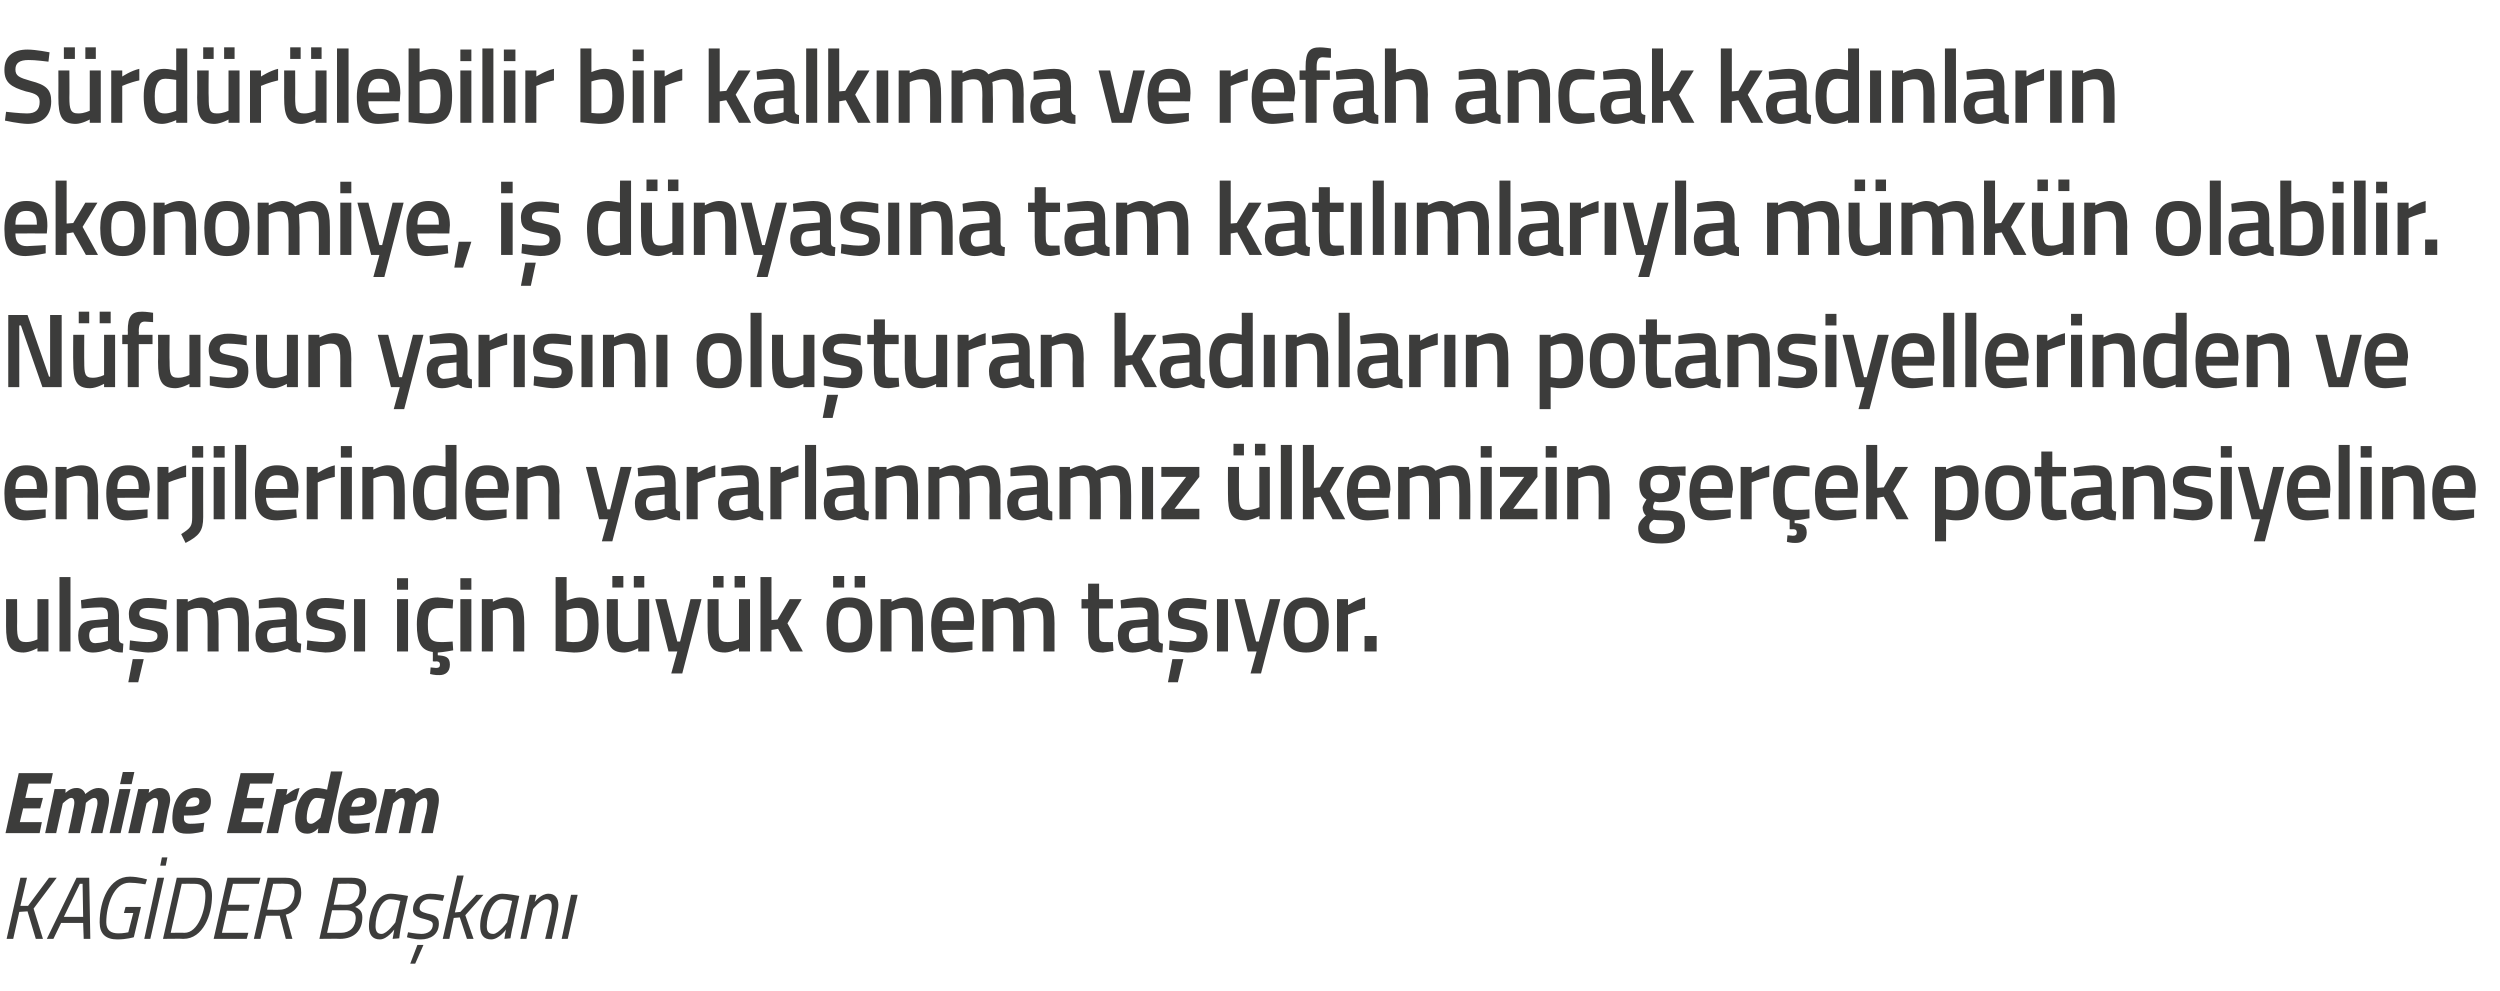 <?xml version="1.0" standalone="no"?><!DOCTYPE svg PUBLIC "-//W3C//DTD SVG 1.1//EN" "http://www.w3.org/Graphics/SVG/1.1/DTD/svg11.dtd"><svg xmlns="http://www.w3.org/2000/svg" version="1.1" width="454px" height="180px" viewBox="0 -8 454 180" style="top:-8px">  <desc>S rd r lebilir bir kalk nma ve refah ancak kad nlar n ekonomiye, i d nyas na tam kat l mlar yla m mk n olabilir. N f...</desc>  <defs/>  <g id="Polygon277750">    <path d="M 5 157.5 L 3.5 157.6 L 2.4 162.5 L 1.2 162.5 L 3.7 151.4 L 4.9 151.4 L 3.7 156.5 L 5.1 156.5 L 8.9 151.4 L 10.3 151.4 L 6.1 157 L 7.8 162.5 L 6.5 162.5 L 5 157.5 Z M 13.9 151.4 L 16.2 151.4 L 16.4 162.5 L 15.2 162.5 L 15.1 159.6 L 11.1 159.6 L 9.7 162.5 L 8.5 162.5 L 13.9 151.4 Z M 11.6 158.5 L 15.1 158.5 L 15 152.5 L 14.5 152.5 L 11.6 158.5 Z M 22.8 156.7 L 25.6 156.7 L 24.3 162.2 C 24.3 162.2 22.97 162.61 21.3 162.6 C 19.2 162.6 18.1 161.6 18.1 159.5 C 18.1 155.6 19.8 151.2 23.6 151.2 C 25.19 151.22 26.7 151.7 26.7 151.7 L 26.4 152.6 C 26.4 152.6 24.87 152.31 23.5 152.3 C 20.6 152.3 19.3 156.5 19.3 159.5 C 19.3 160.9 20.1 161.5 21.5 161.5 C 22.34 161.52 23.3 161.3 23.3 161.3 L 24.2 157.8 L 22.5 157.8 L 22.8 156.7 Z M 29.4 147.7 L 30.4 147.7 L 30.1 149.2 L 29.1 149.2 L 29.4 147.7 Z M 28.6 151.4 L 29.8 151.4 L 27.3 162.5 L 26.2 162.5 L 28.6 151.4 Z M 29.6 162.5 L 32.1 151.4 C 32.1 151.4 35.53 151.38 35.5 151.4 C 37.4 151.4 38.5 152.3 38.5 154.7 C 38.5 158.1 36.9 162.5 33.3 162.5 C 33.31 162.45 29.6 162.5 29.6 162.5 Z M 35.3 152.5 C 35.3 152.47 33 152.5 33 152.5 L 31 161.4 C 31 161.4 33.48 161.36 33.5 161.4 C 36 161.4 37.3 157.3 37.3 154.7 C 37.3 153.1 36.7 152.5 35.3 152.5 Z M 41.3 151.4 L 47.3 151.4 L 47 152.5 L 42.3 152.5 L 41.4 156.3 L 45.3 156.3 L 45.1 157.4 L 41.2 157.4 L 40.3 161.4 L 45.1 161.4 L 44.8 162.5 L 38.8 162.5 L 41.3 151.4 Z M 50.8 158.3 L 48.3 158.3 L 47.3 162.5 L 46.1 162.5 L 48.6 151.4 C 48.6 151.4 51.9 151.38 51.9 151.4 C 53.7 151.4 54.7 152.1 54.7 154.1 C 54.7 156.6 53.2 157.8 51.9 158.1 C 51.93 158.15 53.1 162.5 53.1 162.5 L 51.9 162.5 L 50.8 158.3 Z M 51.8 152.5 C 51.78 152.45 49.6 152.5 49.6 152.5 L 48.5 157.2 C 48.5 157.2 50.79 157.24 50.8 157.2 C 52.4 157.2 53.5 155.9 53.5 154.1 C 53.5 152.9 53 152.5 51.8 152.5 Z M 63.9 151.4 C 65.6 151.4 66.5 152 66.5 153.6 C 66.5 155.2 65.6 156.2 64.5 156.7 C 65.4 157.1 65.8 157.6 65.8 158.6 C 65.8 160.9 64.4 162.5 61.7 162.5 C 61.7 162.45 58 162.5 58 162.5 L 60.5 151.4 C 60.5 151.4 63.93 151.38 63.9 151.4 Z M 60.3 157.3 L 59.4 161.4 C 59.4 161.4 61.94 161.38 61.9 161.4 C 63.6 161.4 64.6 160.3 64.6 158.7 C 64.6 157.6 63.8 157.3 62.8 157.3 C 62.78 157.33 60.3 157.3 60.3 157.3 Z M 61.4 152.5 L 60.6 156.3 C 60.6 156.3 62.95 156.28 63 156.3 C 64.3 156.3 65.3 155.2 65.3 153.7 C 65.3 152.8 64.8 152.5 63.7 152.5 C 63.73 152.45 61.4 152.5 61.4 152.5 Z M 67 160.2 C 67 157.7 68.3 154.3 70.9 154.3 C 71.88 154.29 74.1 154.7 74.1 154.7 C 74.1 154.7 72.9 159.89 72.9 159.9 C 72.67 160.9 72.5 162.4 72.5 162.4 L 71.3 162.5 C 71.3 162.5 71.55 161.09 71.6 160.8 C 71.6 160.8 70.3 162.6 69 162.6 C 67.6 162.6 67 161.7 67 160.2 Z M 68.2 160.2 C 68.2 161.1 68.5 161.6 69.3 161.6 C 70.31 161.57 71.8 159.5 71.8 159.5 L 72.7 155.6 C 72.7 155.6 71.65 155.33 70.9 155.3 C 69.1 155.3 68.2 158.2 68.2 160.2 Z M 80.4 155.6 C 80.4 155.6 78.94 155.33 77.9 155.3 C 76.9 155.3 76.2 156.1 76.2 156.9 C 76.2 157.4 76.5 157.6 77.6 157.9 C 79 158.2 79.7 158.5 79.7 159.7 C 79.7 161.7 78.2 162.6 76.4 162.6 C 75.17 162.61 73.9 162.2 73.9 162.2 L 74.1 161.3 C 74.1 161.3 75.56 161.57 76.5 161.6 C 77.7 161.6 78.6 161 78.6 159.9 C 78.6 159.3 78.1 159.2 77.1 158.9 C 75.8 158.6 75 158.2 75 157.2 C 75 155.4 76.4 154.3 78.1 154.3 C 79.33 154.29 80.7 154.6 80.7 154.6 L 80.4 155.6 Z M 74.5 167 L 75.4 167 L 76.9 163.6 L 75.8 163.6 L 74.5 167 Z M 80.4 162.5 L 83 151 L 84.2 151 L 82.6 157.7 L 83.6 157.6 L 86.5 154.5 L 87.8 154.5 L 84.5 158.2 L 86 162.5 L 84.8 162.5 L 83.5 158.6 L 82.4 158.7 L 81.6 162.5 L 80.4 162.5 Z M 87.2 160.2 C 87.2 157.7 88.5 154.3 91.2 154.3 C 92.13 154.29 94.3 154.7 94.3 154.7 C 94.3 154.7 93.15 159.89 93.2 159.9 C 92.92 160.9 92.7 162.4 92.7 162.4 L 91.6 162.5 C 91.6 162.5 91.8 161.09 91.9 160.8 C 91.9 160.8 90.6 162.6 89.2 162.6 C 87.8 162.6 87.2 161.7 87.2 160.2 Z M 88.4 160.2 C 88.4 161.1 88.7 161.6 89.6 161.6 C 90.56 161.57 92.1 159.5 92.1 159.5 L 93 155.6 C 93 155.6 91.9 155.33 91.2 155.3 C 89.4 155.3 88.4 158.2 88.4 160.2 Z M 94.5 162.5 L 96.2 154.5 L 97.4 154.5 L 97.1 155.8 C 97.1 155.8 98.27 154.29 99.6 154.3 C 100.8 154.3 101.4 155.1 101.4 156.3 C 101.4 157 101.2 157.8 101.1 158.4 C 101.11 158.39 100.2 162.5 100.2 162.5 L 99 162.5 C 99 162.5 99.95 158.47 99.9 158.5 C 100.1 158 100.2 157.1 100.2 156.5 C 100.2 155.8 99.9 155.3 99.2 155.3 C 98.15 155.35 96.8 157.1 96.8 157.1 L 95.6 162.5 L 94.5 162.5 Z M 103.7 154.5 L 104.9 154.5 L 103.1 162.5 L 102 162.5 L 103.7 154.5 Z " stroke="none" fill="#3c3c3b"/>  </g>  <g id="Polygon277749">    <path d="M 3.4 132.4 L 9.6 132.4 L 9.2 134.3 L 5.2 134.3 L 4.6 136.9 L 7.8 136.9 L 7.3 138.8 L 4.2 138.8 L 3.6 141.3 L 7.6 141.3 L 7.2 143.3 L 1 143.3 L 3.4 132.4 Z M 12.4 143.3 C 12.4 143.3 13.25 139.49 13.2 139.5 C 13.3 139.1 13.5 138.2 13.5 137.8 C 13.5 137.3 13.4 136.9 12.9 136.9 C 12.39 136.92 11.4 137.9 11.4 137.9 L 10.2 143.3 L 8.2 143.3 L 9.9 135.3 L 11.9 135.3 L 11.9 136 C 11.9 136 12.74 135.06 13.9 135.1 C 15.19 135.06 15.5 136.2 15.5 136.2 C 15.5 136.2 16.71 135.06 17.9 135.1 C 19.3 135.1 19.8 136.1 19.8 137.3 C 19.8 137.9 19.6 138.9 19.5 139.3 C 19.47 139.33 18.6 143.3 18.6 143.3 L 16.5 143.3 C 16.5 143.3 17.39 139.49 17.4 139.5 C 17.5 139.1 17.7 138.2 17.7 137.9 C 17.7 137.3 17.6 136.9 17.1 136.9 C 16.52 136.92 15.6 137.8 15.6 137.8 C 15.6 137.8 15.48 138.8 15.4 139.3 C 15.36 139.33 14.5 143.3 14.5 143.3 L 12.4 143.3 Z M 21.7 135.3 L 23.7 135.3 L 21.9 143.3 L 19.9 143.3 L 21.7 135.3 Z M 22.3 132.2 L 24.4 132.2 L 23.9 134.4 L 21.8 134.4 L 22.3 132.2 Z M 23.3 143.3 L 25.1 135.3 L 27.1 135.3 L 27 136 C 27 136 27.94 135.06 29 135.1 C 30.4 135.1 30.9 136.1 30.9 137.3 C 30.9 137.8 30.6 138.9 30.5 139.3 C 30.53 139.33 29.7 143.3 29.7 143.3 L 27.6 143.3 C 27.6 143.3 28.42 139.49 28.4 139.5 C 28.5 139.1 28.7 138.2 28.7 137.8 C 28.7 137.3 28.6 136.9 28.1 136.9 C 27.57 136.92 26.6 137.9 26.6 137.9 L 25.4 143.3 L 23.3 143.3 Z M 37.1 141.4 L 36.9 143 C 36.9 143 35.41 143.44 33.9 143.4 C 32.1 143.4 31.3 142.6 31.3 140.7 C 31.3 137.8 32.5 135.1 35.6 135.1 C 37.2 135.1 38.3 135.7 38.3 137.5 C 38.3 139.6 36.9 140.1 34 140.1 C 34 140.1 33.4 140.1 33.4 140.1 C 33.4 140.3 33.4 140.5 33.4 140.7 C 33.4 141.3 33.9 141.6 34.5 141.6 C 35.57 141.62 37.1 141.4 37.1 141.4 Z M 34.3 138.5 C 35.8 138.5 36.2 138.2 36.2 137.5 C 36.2 137 35.9 136.8 35.4 136.8 C 34.5 136.8 33.9 137.4 33.7 138.5 C 33.7 138.5 34.3 138.5 34.3 138.5 Z M 43.7 132.4 L 49.8 132.4 L 49.4 134.3 L 45.4 134.3 L 44.8 136.9 L 48 136.9 L 47.6 138.8 L 44.4 138.8 L 43.8 141.3 L 47.9 141.3 L 47.4 143.3 L 41.2 143.3 L 43.7 132.4 Z M 50.2 135.3 L 52.2 135.3 L 52 136.4 C 52 136.4 53.22 135.22 54.4 135.1 C 54.4 135.1 53.8 137.3 53.8 137.3 C 53.02 137.54 51.6 138.2 51.6 138.2 L 50.5 143.3 L 48.4 143.3 L 50.2 135.3 Z M 59.7 143.3 L 57.7 143.3 L 57.8 142.4 C 57.8 142.4 56.93 143.44 55.8 143.4 C 54.3 143.4 53.6 142.4 53.6 140.6 C 53.6 138 54.9 135.1 57.5 135.1 C 58.14 135.08 59.4 135.4 59.4 135.4 L 60.1 132.1 L 62.2 132.1 L 59.7 143.3 Z M 59 137.1 C 59 137.1 58.08 136.9 57.5 136.9 C 56.3 136.9 55.7 139.1 55.7 140.6 C 55.7 141.2 55.9 141.6 56.5 141.6 C 57.06 141.62 58.2 140.5 58.2 140.5 L 59 137.1 Z M 67.2 141.4 L 67 143 C 67 143 65.53 143.44 64 143.4 C 62.3 143.4 61.4 142.6 61.4 140.7 C 61.4 137.8 62.6 135.1 65.7 135.1 C 67.3 135.1 68.4 135.7 68.4 137.5 C 68.4 139.6 67.1 140.1 64.1 140.1 C 64.1 140.1 63.5 140.1 63.5 140.1 C 63.5 140.3 63.5 140.5 63.5 140.7 C 63.5 141.3 64 141.6 64.6 141.6 C 65.68 141.62 67.2 141.4 67.2 141.4 Z M 64.4 138.5 C 65.9 138.5 66.3 138.2 66.3 137.5 C 66.3 137 66.1 136.8 65.6 136.8 C 64.6 136.8 64 137.4 63.8 138.5 C 63.8 138.5 64.4 138.5 64.4 138.5 Z M 72.4 143.3 C 72.4 143.3 73.22 139.49 73.2 139.5 C 73.3 139.1 73.5 138.2 73.5 137.8 C 73.5 137.3 73.4 136.9 72.9 136.9 C 72.36 136.92 71.4 137.9 71.4 137.9 L 70.2 143.3 L 68.1 143.3 L 69.9 135.3 L 71.9 135.3 L 71.8 136 C 71.8 136 72.7 135.06 73.8 135.1 C 75.16 135.06 75.5 136.2 75.5 136.2 C 75.5 136.2 76.68 135.06 77.9 135.1 C 79.3 135.1 79.7 136.1 79.7 137.3 C 79.7 137.9 79.5 138.9 79.4 139.3 C 79.44 139.33 78.6 143.3 78.6 143.3 L 76.5 143.3 C 76.5 143.3 77.36 139.49 77.4 139.5 C 77.5 139.1 77.6 138.2 77.6 137.9 C 77.6 137.3 77.5 136.9 77.1 136.9 C 76.49 136.92 75.6 137.8 75.6 137.8 C 75.6 137.8 75.45 138.8 75.3 139.3 C 75.33 139.33 74.5 143.3 74.5 143.3 L 72.4 143.3 Z " stroke="none" fill="#3c3c3b"/>  </g>  <g id="Polygon277748">    <path d="M 8.8 100.8 L 8.8 110.3 L 6.8 110.3 L 6.8 109.7 C 6.8 109.7 5.46 110.46 4.3 110.5 C 1.7 110.5 1.1 109.1 1.1 105.7 C 1.12 105.71 1.1 100.8 1.1 100.8 L 3.1 100.8 C 3.1 100.8 3.13 105.73 3.1 105.7 C 3.1 107.8 3.3 108.6 4.7 108.6 C 5.81 108.62 6.8 108.1 6.8 108.1 L 6.8 100.8 L 8.8 100.8 Z M 10.8 96.8 L 12.8 96.8 L 12.8 110.3 L 10.8 110.3 L 10.8 96.8 Z M 21.6 108 C 21.6 108.6 21.9 108.8 22.4 108.9 C 22.4 108.9 22.3 110.5 22.3 110.5 C 21.2 110.5 20.6 110.3 19.9 109.8 C 19.9 109.8 18.4 110.5 16.9 110.5 C 15.1 110.5 14.2 109.4 14.2 107.4 C 14.2 105.4 15.2 104.7 17.2 104.6 C 17.21 104.57 19.6 104.4 19.6 104.4 C 19.6 104.4 19.59 103.68 19.6 103.7 C 19.6 102.6 19.1 102.3 18.2 102.3 C 17.01 102.31 14.8 102.5 14.8 102.5 L 14.7 101 C 14.7 101 16.71 100.54 18.4 100.5 C 20.7 100.5 21.6 101.5 21.6 103.7 C 21.6 103.7 21.6 108 21.6 108 Z M 17.4 106 C 16.6 106.1 16.2 106.5 16.2 107.4 C 16.2 108.2 16.5 108.8 17.3 108.8 C 18.35 108.77 19.6 108.4 19.6 108.4 L 19.6 105.8 C 19.6 105.8 17.45 106.03 17.4 106 Z M 23.3 115.9 L 25.1 115.9 L 26.1 111.7 L 24.1 111.7 L 23.3 115.9 Z M 30.2 102.7 C 30.2 102.7 28.06 102.4 27 102.4 C 25.8 102.4 25.3 102.7 25.3 103.4 C 25.3 104.1 25.7 104.2 27.5 104.6 C 29.8 105 30.5 105.5 30.5 107.4 C 30.5 109.7 29.2 110.5 26.9 110.5 C 25.62 110.46 23.5 110 23.5 110 L 23.6 108.3 C 23.6 108.3 25.77 108.62 26.7 108.6 C 28 108.6 28.6 108.3 28.6 107.5 C 28.6 106.8 28.2 106.6 26.4 106.3 C 24.4 106 23.4 105.5 23.4 103.5 C 23.4 101.4 25 100.6 26.8 100.6 C 28.15 100.56 30.3 101 30.3 101 L 30.2 102.7 Z M 32.1 110.3 L 32.1 100.8 L 34.1 100.8 L 34.1 101.3 C 34.1 101.3 35.39 100.54 36.5 100.5 C 37.6 100.5 38.3 100.8 38.8 101.5 C 38.8 101.5 40.5 100.5 42 100.5 C 44.5 100.5 45.2 101.9 45.2 105.2 C 45.18 105.16 45.2 110.3 45.2 110.3 L 43.2 110.3 C 43.2 110.3 43.19 105.22 43.2 105.2 C 43.2 103.3 43 102.4 41.6 102.4 C 40.6 102.4 39.5 102.9 39.5 102.9 C 39.6 103.1 39.7 104.4 39.7 105.3 C 39.67 105.33 39.7 110.3 39.7 110.3 L 37.7 110.3 C 37.7 110.3 37.68 105.37 37.7 105.4 C 37.7 103.3 37.5 102.4 36.1 102.4 C 35.06 102.38 34.1 102.9 34.1 102.9 L 34.1 110.3 L 32.1 110.3 Z M 53.9 108 C 53.9 108.6 54.1 108.8 54.7 108.9 C 54.7 108.9 54.6 110.5 54.6 110.5 C 53.5 110.5 52.8 110.3 52.2 109.8 C 52.2 109.8 50.7 110.5 49.2 110.5 C 47.4 110.5 46.4 109.4 46.4 107.4 C 46.4 105.4 47.5 104.7 49.5 104.6 C 49.48 104.57 51.9 104.4 51.9 104.4 C 51.9 104.4 51.86 103.68 51.9 103.7 C 51.9 102.6 51.4 102.3 50.5 102.3 C 49.28 102.31 47 102.5 47 102.5 L 47 101 C 47 101 48.98 100.54 50.7 100.5 C 52.9 100.5 53.9 101.5 53.9 103.7 C 53.9 103.7 53.9 108 53.9 108 Z M 49.7 106 C 48.9 106.1 48.5 106.5 48.5 107.4 C 48.5 108.2 48.8 108.8 49.6 108.8 C 50.62 108.77 51.9 108.4 51.9 108.4 L 51.9 105.8 C 51.9 105.8 49.72 106.03 49.7 106 Z M 62.4 102.7 C 62.4 102.7 60.27 102.4 59.2 102.4 C 58.1 102.4 57.6 102.7 57.6 103.4 C 57.6 104.1 57.9 104.2 59.8 104.6 C 62 105 62.8 105.5 62.8 107.4 C 62.8 109.7 61.4 110.5 59.1 110.5 C 57.84 110.46 55.7 110 55.7 110 L 55.8 108.3 C 55.8 108.3 57.98 108.62 58.9 108.6 C 60.3 108.6 60.8 108.3 60.8 107.5 C 60.8 106.8 60.5 106.6 58.6 106.3 C 56.6 106 55.6 105.5 55.6 103.5 C 55.6 101.4 57.2 100.6 59 100.6 C 60.36 100.56 62.5 101 62.5 101 L 62.4 102.7 Z M 64.3 100.8 L 66.3 100.8 L 66.3 110.3 L 64.3 110.3 L 64.3 100.8 Z M 72.1 100.8 L 74.1 100.8 L 74.1 110.3 L 72.1 110.3 L 72.1 100.8 Z M 72.1 97 L 74.1 97 L 74.1 99.1 L 72.1 99.1 L 72.1 97 Z M 79.8 114.6 C 78.97 114.64 78.1 114.4 78.1 114.4 L 78.2 113.2 C 78.2 113.2 78.81 113.25 79.2 113.3 C 79.7 113.3 79.9 113.1 79.9 112.7 C 79.9 112.3 79.7 112.1 79.2 112.1 C 79.19 112.15 78.6 112.1 78.6 112.1 C 78.6 112.1 78.62 110.4 78.6 110.4 C 76.4 110.1 75.7 108.6 75.7 105.4 C 75.7 102 76.8 100.5 79.5 100.5 C 80.48 100.54 82.3 100.9 82.3 100.9 L 82.2 102.5 C 82.2 102.5 80.74 102.38 80 102.4 C 78.1 102.4 77.7 103.2 77.7 105.4 C 77.7 107.8 78.1 108.6 80.1 108.6 C 80.76 108.62 82.2 108.5 82.2 108.5 L 82.3 110.1 C 82.3 110.1 80.43 110.46 79.5 110.5 C 79.5 110.5 79.5 111 79.5 111 C 80.9 111.1 81.7 111.3 81.7 112.7 C 81.7 114 80.9 114.6 79.8 114.6 Z M 83.6 100.8 L 85.6 100.8 L 85.6 110.3 L 83.6 110.3 L 83.6 100.8 Z M 83.6 97 L 85.6 97 L 85.6 99.1 L 83.6 99.1 L 83.6 97 Z M 87.5 110.3 L 87.5 100.8 L 89.5 100.8 L 89.5 101.3 C 89.5 101.3 90.82 100.54 92 100.5 C 94.6 100.5 95.2 102 95.2 105.2 C 95.21 105.16 95.2 110.3 95.2 110.3 L 93.2 110.3 C 93.2 110.3 93.22 105.22 93.2 105.2 C 93.2 103.3 93 102.4 91.6 102.4 C 90.51 102.38 89.5 102.9 89.5 102.9 L 89.5 110.3 L 87.5 110.3 Z M 108.7 105.4 C 108.7 109.3 107.5 110.5 104.2 110.5 C 103.26 110.46 100.9 110.2 100.9 110.2 L 100.9 96.8 L 102.9 96.8 L 102.9 101.1 C 102.9 101.1 104.13 100.54 105.2 100.5 C 107.7 100.5 108.7 101.8 108.7 105.4 Z M 106.7 105.4 C 106.7 103.2 106.2 102.4 104.9 102.4 C 103.94 102.38 102.9 102.8 102.9 102.8 L 102.9 108.5 C 102.9 108.5 103.87 108.62 104.2 108.6 C 106.3 108.6 106.7 107.7 106.7 105.4 Z M 115.9 100.8 L 115.9 108.1 C 115.9 108.1 114.89 108.62 113.8 108.6 C 112.3 108.6 112.2 107.8 112.2 105.7 C 112.22 105.73 112.2 100.8 112.2 100.8 L 110.2 100.8 C 110.2 100.8 110.21 105.71 110.2 105.7 C 110.2 109.1 110.8 110.5 113.4 110.5 C 114.54 110.46 115.9 109.7 115.9 109.7 L 115.9 110.3 L 117.9 110.3 L 117.9 100.8 L 115.9 100.8 Z M 111.2 96.6 L 113.2 96.6 L 113.2 98.7 L 111.2 98.7 L 111.2 96.6 Z M 115.1 96.6 L 117 96.6 L 117 98.7 L 115.1 98.7 L 115.1 96.6 Z M 121 100.8 L 123 108.5 L 123.5 108.5 L 125.4 100.8 L 127.4 100.8 L 123.9 114.3 L 121.9 114.3 L 123 110.3 L 121.4 110.3 L 119 100.8 L 121 100.8 Z M 134.2 100.8 L 134.2 108.1 C 134.2 108.1 133.17 108.62 132.1 108.6 C 130.6 108.6 130.5 107.8 130.5 105.7 C 130.5 105.73 130.5 100.8 130.5 100.8 L 128.5 100.8 C 128.5 100.8 128.49 105.71 128.5 105.7 C 128.5 109.1 129 110.5 131.7 110.5 C 132.82 110.46 134.2 109.7 134.2 109.7 L 134.2 110.3 L 136.2 110.3 L 136.2 100.8 L 134.2 100.8 Z M 129.5 96.6 L 131.4 96.6 L 131.4 98.7 L 129.5 98.7 L 129.5 96.6 Z M 133.4 96.6 L 135.3 96.6 L 135.3 98.7 L 133.4 98.7 L 133.4 96.6 Z M 138.1 110.3 L 138.1 96.8 L 140.1 96.8 L 140.1 104.6 L 141.2 104.5 L 143.4 100.8 L 145.6 100.8 L 143 105.2 L 145.8 110.3 L 143.5 110.3 L 141.3 106.2 L 140.1 106.4 L 140.1 110.3 L 138.1 110.3 Z M 150.1 105.4 C 150.1 108.6 151.1 110.5 154.2 110.5 C 157.4 110.5 158.4 108.6 158.4 105.4 C 158.4 102.4 157.3 100.5 154.2 100.5 C 151.2 100.5 150.1 102.4 150.1 105.4 Z M 152.2 105.4 C 152.2 103.2 152.6 102.3 154.2 102.3 C 155.9 102.3 156.3 103.2 156.3 105.4 C 156.3 107.6 156 108.7 154.2 108.7 C 152.5 108.7 152.2 107.6 152.2 105.4 Z M 151.3 96.6 L 153.3 96.6 L 153.3 98.7 L 151.3 98.7 L 151.3 96.6 Z M 155.2 96.6 L 157.1 96.6 L 157.1 98.7 L 155.2 98.7 L 155.2 96.6 Z M 159.9 110.3 L 159.9 100.8 L 161.9 100.8 L 161.9 101.3 C 161.9 101.3 163.23 100.54 164.4 100.5 C 167 100.5 167.6 102 167.6 105.2 C 167.62 105.16 167.6 110.3 167.6 110.3 L 165.6 110.3 C 165.6 110.3 165.63 105.22 165.6 105.2 C 165.6 103.3 165.4 102.4 164 102.4 C 162.92 102.38 161.9 102.9 161.9 102.9 L 161.9 110.3 L 159.9 110.3 Z M 176.6 108.5 L 176.6 110 C 176.6 110 174.51 110.46 172.9 110.5 C 170.1 110.5 169.1 108.9 169.1 105.6 C 169.1 102.1 170.5 100.5 173.1 100.5 C 175.6 100.5 176.9 101.9 176.9 104.9 C 176.92 104.89 176.8 106.4 176.8 106.4 C 176.8 106.4 171.08 106.37 171.1 106.4 C 171.1 107.9 171.7 108.7 173.2 108.7 C 174.64 108.65 176.6 108.5 176.6 108.5 Z M 175 104.8 C 175 102.9 174.4 102.3 173.1 102.3 C 171.7 102.3 171.1 103 171.1 104.8 C 171.1 104.8 175 104.8 175 104.8 Z M 178.4 110.3 L 178.4 100.8 L 180.4 100.8 L 180.4 101.3 C 180.4 101.3 181.7 100.54 182.8 100.5 C 183.9 100.5 184.6 100.8 185.1 101.5 C 185.1 101.5 186.8 100.5 188.3 100.5 C 190.8 100.5 191.5 101.9 191.5 105.2 C 191.49 105.16 191.5 110.3 191.5 110.3 L 189.5 110.3 C 189.5 110.3 189.5 105.22 189.5 105.2 C 189.5 103.3 189.3 102.4 187.9 102.4 C 186.9 102.4 185.8 102.9 185.8 102.9 C 185.9 103.1 186 104.4 186 105.3 C 185.98 105.33 186 110.3 186 110.3 L 184 110.3 C 184 110.3 183.99 105.37 184 105.4 C 184 103.3 183.8 102.4 182.4 102.4 C 181.37 102.38 180.4 102.9 180.4 102.9 L 180.4 110.3 L 178.4 110.3 Z M 199.6 102.5 C 199.6 102.5 199.58 106.7 199.6 106.7 C 199.6 108.1 199.6 108.6 200.6 108.6 C 201.11 108.62 202.1 108.6 202.1 108.6 L 202.2 110.2 C 202.2 110.2 200.96 110.46 200.3 110.5 C 198.2 110.5 197.6 109.7 197.6 106.9 C 197.59 106.93 197.6 102.5 197.6 102.5 L 196.4 102.5 L 196.4 100.8 L 197.6 100.8 L 197.6 98 L 199.6 98 L 199.6 100.8 L 202.1 100.8 L 202.1 102.5 L 199.6 102.5 Z M 210.4 108 C 210.4 108.6 210.6 108.8 211.2 108.9 C 211.2 108.9 211.1 110.5 211.1 110.5 C 210 110.5 209.4 110.3 208.7 109.8 C 208.7 109.8 207.2 110.5 205.7 110.5 C 203.9 110.5 203 109.4 203 107.4 C 203 105.4 204 104.7 206 104.6 C 206 104.57 208.4 104.4 208.4 104.4 C 208.4 104.4 208.38 103.68 208.4 103.7 C 208.4 102.6 207.9 102.3 207 102.3 C 205.8 102.31 203.6 102.5 203.6 102.5 L 203.5 101 C 203.5 101 205.5 100.54 207.2 100.5 C 209.4 100.5 210.4 101.5 210.4 103.7 C 210.4 103.7 210.4 108 210.4 108 Z M 206.2 106 C 205.4 106.1 205 106.5 205 107.4 C 205 108.2 205.3 108.8 206.1 108.8 C 207.14 108.77 208.4 108.4 208.4 108.4 L 208.4 105.8 C 208.4 105.8 206.24 106.03 206.2 106 Z M 212.1 115.9 L 213.9 115.9 L 214.9 111.7 L 212.9 111.7 L 212.1 115.9 Z M 219 102.7 C 219 102.7 216.85 102.4 215.7 102.4 C 214.6 102.4 214.1 102.7 214.1 103.4 C 214.1 104.1 214.5 104.2 216.3 104.6 C 218.5 105 219.3 105.5 219.3 107.4 C 219.3 109.7 218 110.5 215.7 110.5 C 214.42 110.46 212.3 110 212.3 110 L 212.4 108.3 C 212.4 108.3 214.56 108.62 215.5 108.6 C 216.8 108.6 217.3 108.3 217.3 107.5 C 217.3 106.8 217 106.6 215.2 106.3 C 213.2 106 212.1 105.5 212.1 103.5 C 212.1 101.4 213.8 100.6 215.6 100.6 C 216.94 100.56 219.1 101 219.1 101 L 219 102.7 Z M 221 100.8 L 223 100.8 L 223 110.3 L 221 110.3 L 221 100.8 Z M 226.1 100.8 L 228.1 108.5 L 228.6 108.5 L 230.6 100.8 L 232.5 100.8 L 229 114.3 L 227.1 114.3 L 228.2 110.3 L 226.6 110.3 L 224.2 100.8 L 226.1 100.8 Z M 241.3 105.4 C 241.3 108.6 240.3 110.5 237.2 110.5 C 234 110.5 233.1 108.6 233.1 105.4 C 233.1 102.4 234.1 100.5 237.2 100.5 C 240.2 100.5 241.3 102.4 241.3 105.4 Z M 239.3 105.4 C 239.3 103.2 238.8 102.3 237.2 102.3 C 235.5 102.3 235.1 103.2 235.1 105.4 C 235.1 107.6 235.5 108.7 237.2 108.7 C 238.9 108.7 239.3 107.6 239.3 105.4 Z M 242.8 100.8 L 244.8 100.8 L 244.8 101.9 C 244.8 101.9 246.37 100.85 247.9 100.5 C 247.9 100.5 247.9 102.6 247.9 102.6 C 246.26 102.95 244.8 103.6 244.8 103.6 L 244.8 110.3 L 242.8 110.3 L 242.8 100.8 Z M 247.8 107.5 L 250 107.5 L 250 110.3 L 247.8 110.3 L 247.8 107.5 Z " stroke="none" fill="#3c3c3b"/>  </g>  <g id="Polygon277747">    <path d="M 8.3 84.5 L 8.3 86 C 8.3 86 6.23 86.46 4.6 86.5 C 1.8 86.5 0.8 84.9 0.8 81.6 C 0.8 78.1 2.2 76.5 4.8 76.5 C 7.4 76.5 8.6 77.9 8.6 80.9 C 8.64 80.89 8.5 82.4 8.5 82.4 C 8.5 82.4 2.8 82.37 2.8 82.4 C 2.8 83.9 3.4 84.7 4.9 84.7 C 6.36 84.65 8.3 84.5 8.3 84.5 Z M 6.7 80.8 C 6.7 78.9 6.1 78.3 4.8 78.3 C 3.4 78.3 2.8 79 2.8 80.8 C 2.8 80.8 6.7 80.8 6.7 80.8 Z M 10.1 86.3 L 10.1 76.8 L 12.1 76.8 L 12.1 77.3 C 12.1 77.3 13.46 76.54 14.7 76.5 C 17.2 76.5 17.8 78 17.8 81.2 C 17.85 81.16 17.8 86.3 17.8 86.3 L 15.9 86.3 C 15.9 86.3 15.86 81.22 15.9 81.2 C 15.9 79.3 15.6 78.4 14.2 78.4 C 13.15 78.38 12.1 78.9 12.1 78.9 L 12.1 86.3 L 10.1 86.3 Z M 26.8 84.5 L 26.8 86 C 26.8 86 24.74 86.46 23.1 86.5 C 20.4 86.5 19.3 84.9 19.3 81.6 C 19.3 78.1 20.7 76.5 23.3 76.5 C 25.9 76.5 27.2 77.9 27.2 80.9 C 27.15 80.89 27 82.4 27 82.4 C 27 82.4 21.31 82.37 21.3 82.4 C 21.3 83.9 21.9 84.7 23.4 84.7 C 24.87 84.65 26.8 84.5 26.8 84.5 Z M 25.2 80.8 C 25.2 78.9 24.6 78.3 23.3 78.3 C 21.9 78.3 21.3 79 21.3 80.8 C 21.3 80.8 25.2 80.8 25.2 80.8 Z M 28.6 76.8 L 30.6 76.8 L 30.6 77.9 C 30.6 77.9 32.19 76.85 33.8 76.5 C 33.8 76.5 33.8 78.6 33.8 78.6 C 32.08 78.95 30.6 79.6 30.6 79.6 L 30.6 86.3 L 28.6 86.3 L 28.6 76.8 Z M 34.9 76.8 L 36.9 76.8 C 36.9 76.8 36.88 85.91 36.9 85.9 C 36.9 88.4 36.2 89.3 33.7 90.6 C 33.7 90.6 32.9 89 32.9 89 C 34.6 87.9 34.9 87.6 34.9 85.9 C 34.89 85.89 34.9 76.8 34.9 76.8 Z M 34.9 73 L 36.9 73 L 36.9 75.1 L 34.9 75.1 L 34.9 73 Z M 38.8 76.8 L 40.8 76.8 L 40.8 86.3 L 38.8 86.3 L 38.8 76.8 Z M 38.8 73 L 40.8 73 L 40.8 75.1 L 38.8 75.1 L 38.8 73 Z M 42.7 72.8 L 44.7 72.8 L 44.7 86.3 L 42.7 86.3 L 42.7 72.8 Z M 53.8 84.5 L 53.9 86 C 53.9 86 51.78 86.46 50.2 86.5 C 47.4 86.5 46.3 84.9 46.3 81.6 C 46.3 78.1 47.8 76.5 50.3 76.5 C 52.9 76.5 54.2 77.9 54.2 80.9 C 54.19 80.89 54.1 82.4 54.1 82.4 C 54.1 82.4 48.35 82.37 48.3 82.4 C 48.4 83.9 48.9 84.7 50.4 84.7 C 51.91 84.65 53.8 84.5 53.8 84.5 Z M 52.2 80.8 C 52.2 78.9 51.7 78.3 50.3 78.3 C 49 78.3 48.3 79 48.3 80.8 C 48.3 80.8 52.2 80.8 52.2 80.8 Z M 55.7 76.8 L 57.7 76.8 L 57.7 77.9 C 57.7 77.9 59.23 76.85 60.8 76.5 C 60.8 76.5 60.8 78.6 60.8 78.6 C 59.12 78.95 57.7 79.6 57.7 79.6 L 57.7 86.3 L 55.7 86.3 L 55.7 76.8 Z M 61.9 76.8 L 63.9 76.8 L 63.9 86.3 L 61.9 86.3 L 61.9 76.8 Z M 61.9 73 L 63.9 73 L 63.9 75.1 L 61.9 75.1 L 61.9 73 Z M 65.8 86.3 L 65.8 76.8 L 67.8 76.8 L 67.8 77.3 C 67.8 77.3 69.15 76.54 70.3 76.5 C 72.9 76.5 73.5 78 73.5 81.2 C 73.53 81.16 73.5 86.3 73.5 86.3 L 71.5 86.3 C 71.5 86.3 71.54 81.22 71.5 81.2 C 71.5 79.3 71.3 78.4 69.9 78.4 C 68.83 78.38 67.8 78.9 67.8 78.9 L 67.8 86.3 L 65.8 86.3 Z M 82.9 86.3 L 81 86.3 L 81 85.8 C 81 85.8 79.61 86.46 78.5 86.5 C 76.1 86.5 75 85.2 75 81.5 C 75 78.1 76.2 76.5 78.8 76.5 C 79.6 76.5 80.8 76.8 80.9 76.8 C 80.94 76.79 80.9 72.8 80.9 72.8 L 82.9 72.8 L 82.9 86.3 Z M 80.9 84.1 C 80.9 84.1 80.94 78.52 80.9 78.5 C 80.8 78.5 79.8 78.3 79 78.3 C 77.6 78.3 77 79.4 77 81.5 C 77 84 77.7 84.6 78.8 84.6 C 79.85 84.62 80.9 84.1 80.9 84.1 Z M 92 84.5 L 92 86 C 92 86 89.94 86.46 88.3 86.5 C 85.6 86.5 84.5 84.9 84.5 81.6 C 84.5 78.1 85.9 76.5 88.5 76.5 C 91.1 76.5 92.4 77.9 92.4 80.9 C 92.35 80.89 92.2 82.4 92.2 82.4 C 92.2 82.4 86.51 82.37 86.5 82.4 C 86.5 83.9 87.1 84.7 88.6 84.7 C 90.07 84.65 92 84.5 92 84.5 Z M 90.4 80.8 C 90.4 78.9 89.8 78.3 88.5 78.3 C 87.1 78.3 86.5 79 86.5 80.8 C 86.5 80.8 90.4 80.8 90.4 80.8 Z M 93.8 86.3 L 93.8 76.8 L 95.8 76.8 L 95.8 77.3 C 95.8 77.3 97.17 76.54 98.4 76.5 C 100.9 76.5 101.6 78 101.6 81.2 C 101.56 81.16 101.6 86.3 101.6 86.3 L 99.6 86.3 C 99.6 86.3 99.57 81.22 99.6 81.2 C 99.6 79.3 99.3 78.4 97.9 78.4 C 96.86 78.38 95.8 78.9 95.8 78.9 L 95.8 86.3 L 93.8 86.3 Z M 108.3 76.8 L 110.3 84.5 L 110.8 84.5 L 112.7 76.8 L 114.7 76.8 L 111.2 90.3 L 109.3 90.3 L 110.4 86.3 L 108.8 86.3 L 106.4 76.8 L 108.3 76.8 Z M 122.7 84 C 122.7 84.6 123 84.8 123.5 84.9 C 123.5 84.9 123.5 86.5 123.5 86.5 C 122.3 86.5 121.7 86.3 121 85.8 C 121 85.8 119.5 86.5 118 86.5 C 116.2 86.5 115.3 85.4 115.3 83.4 C 115.3 81.4 116.4 80.7 118.3 80.6 C 118.34 80.57 120.7 80.4 120.7 80.4 C 120.7 80.4 120.72 79.68 120.7 79.7 C 120.7 78.6 120.3 78.3 119.4 78.3 C 118.14 78.31 115.9 78.5 115.9 78.5 L 115.8 77 C 115.8 77 117.84 76.54 119.5 76.5 C 121.8 76.5 122.7 77.5 122.7 79.7 C 122.7 79.7 122.7 84 122.7 84 Z M 118.6 82 C 117.7 82.1 117.3 82.5 117.3 83.4 C 117.3 84.2 117.7 84.8 118.4 84.8 C 119.48 84.77 120.7 84.4 120.7 84.4 L 120.7 81.8 C 120.7 81.8 118.58 82.03 118.6 82 Z M 124.7 76.8 L 126.7 76.8 L 126.7 77.9 C 126.7 77.9 128.29 76.85 129.9 76.5 C 129.9 76.5 129.9 78.6 129.9 78.6 C 128.18 78.95 126.7 79.6 126.7 79.6 L 126.7 86.3 L 124.7 86.3 L 124.7 76.8 Z M 137.8 84 C 137.9 84.6 138.1 84.8 138.6 84.9 C 138.6 84.9 138.6 86.5 138.6 86.5 C 137.5 86.5 136.8 86.3 136.1 85.8 C 136.1 85.8 134.7 86.5 133.2 86.5 C 131.3 86.5 130.4 85.4 130.4 83.4 C 130.4 81.4 131.5 80.7 133.5 80.6 C 133.46 80.57 135.8 80.4 135.8 80.4 C 135.8 80.4 135.84 79.68 135.8 79.7 C 135.8 78.6 135.4 78.3 134.5 78.3 C 133.26 78.31 131 78.5 131 78.5 L 131 77 C 131 77 132.96 76.54 134.7 76.5 C 136.9 76.5 137.8 77.5 137.8 79.7 C 137.8 79.7 137.8 84 137.8 84 Z M 133.7 82 C 132.9 82.1 132.4 82.5 132.4 83.4 C 132.4 84.2 132.8 84.8 133.6 84.8 C 134.6 84.77 135.8 84.4 135.8 84.4 L 135.8 81.8 C 135.8 81.8 133.7 82.03 133.7 82 Z M 139.9 76.8 L 141.8 76.8 L 141.8 77.9 C 141.8 77.9 143.41 76.85 145 76.5 C 145 76.5 145 78.6 145 78.6 C 143.3 78.95 141.9 79.6 141.9 79.6 L 141.9 86.3 L 139.9 86.3 L 139.9 76.8 Z M 146.2 72.8 L 148.2 72.8 L 148.2 86.3 L 146.2 86.3 L 146.2 72.8 Z M 157 84 C 157 84.6 157.3 84.8 157.8 84.9 C 157.8 84.9 157.7 86.5 157.7 86.5 C 156.6 86.5 156 86.3 155.3 85.8 C 155.3 85.8 153.8 86.5 152.3 86.5 C 150.5 86.5 149.6 85.4 149.6 83.4 C 149.6 81.4 150.6 80.7 152.6 80.6 C 152.61 80.57 155 80.4 155 80.4 C 155 80.4 154.98 79.68 155 79.7 C 155 78.6 154.5 78.3 153.6 78.3 C 152.4 78.31 150.2 78.5 150.2 78.5 L 150.1 77 C 150.1 77 152.11 76.54 153.8 76.5 C 156.1 76.5 157 77.5 157 79.7 C 157 79.7 157 84 157 84 Z M 152.8 82 C 152 82.1 151.6 82.5 151.6 83.4 C 151.6 84.2 151.9 84.8 152.7 84.8 C 153.75 84.77 155 84.4 155 84.4 L 155 81.8 C 155 81.8 152.85 82.03 152.8 82 Z M 159 86.3 L 159 76.8 L 161 76.8 L 161 77.3 C 161 77.3 162.34 76.54 163.5 76.5 C 166.1 76.5 166.7 78 166.7 81.2 C 166.73 81.16 166.7 86.3 166.7 86.3 L 164.7 86.3 C 164.7 86.3 164.74 81.22 164.7 81.2 C 164.7 79.3 164.5 78.4 163.1 78.4 C 162.03 78.38 161 78.9 161 78.9 L 161 86.3 L 159 86.3 Z M 168.6 86.3 L 168.6 76.8 L 170.6 76.8 L 170.6 77.3 C 170.6 77.3 171.87 76.54 173 76.5 C 174.1 76.5 174.8 76.8 175.3 77.5 C 175.3 77.5 177 76.5 178.5 76.5 C 181 76.5 181.7 77.9 181.7 81.2 C 181.65 81.16 181.7 86.3 181.7 86.3 L 179.7 86.3 C 179.7 86.3 179.66 81.22 179.7 81.2 C 179.7 79.3 179.4 78.4 178.1 78.4 C 177.1 78.4 176 78.9 176 78.9 C 176.1 79.1 176.1 80.4 176.1 81.3 C 176.14 81.33 176.1 86.3 176.1 86.3 L 174.2 86.3 C 174.2 86.3 174.15 81.37 174.2 81.4 C 174.2 79.3 173.9 78.4 172.6 78.4 C 171.53 78.38 170.6 78.9 170.6 78.9 L 170.6 86.3 L 168.6 86.3 Z M 190.3 84 C 190.4 84.6 190.6 84.8 191.1 84.9 C 191.1 84.9 191.1 86.5 191.1 86.5 C 190 86.5 189.3 86.3 188.6 85.8 C 188.6 85.8 187.2 86.5 185.7 86.5 C 183.8 86.5 182.9 85.4 182.9 83.4 C 182.9 81.4 184 80.7 186 80.6 C 185.96 80.57 188.3 80.4 188.3 80.4 C 188.3 80.4 188.33 79.68 188.3 79.7 C 188.3 78.6 187.9 78.3 187 78.3 C 185.75 78.31 183.5 78.5 183.5 78.5 L 183.5 77 C 183.5 77 185.46 76.54 187.2 76.5 C 189.4 76.5 190.3 77.5 190.3 79.7 C 190.3 79.7 190.3 84 190.3 84 Z M 186.2 82 C 185.3 82.1 184.9 82.5 184.9 83.4 C 184.9 84.2 185.3 84.8 186 84.8 C 187.1 84.77 188.3 84.4 188.3 84.4 L 188.3 81.8 C 188.3 81.8 186.2 82.03 186.2 82 Z M 192.4 86.3 L 192.4 76.8 L 194.3 76.8 L 194.3 77.3 C 194.3 77.3 195.65 76.54 196.7 76.5 C 197.9 76.5 198.6 76.8 199.1 77.5 C 199.1 77.5 200.8 76.5 202.3 76.5 C 204.8 76.5 205.4 77.9 205.4 81.2 C 205.44 81.16 205.4 86.3 205.4 86.3 L 203.4 86.3 C 203.4 86.3 203.45 81.22 203.4 81.2 C 203.4 79.3 203.2 78.4 201.9 78.4 C 200.9 78.4 199.8 78.9 199.8 78.9 C 199.9 79.1 199.9 80.4 199.9 81.3 C 199.93 81.33 199.9 86.3 199.9 86.3 L 197.9 86.3 C 197.9 86.3 197.94 81.37 197.9 81.4 C 197.9 79.3 197.7 78.4 196.4 78.4 C 195.32 78.38 194.4 78.9 194.4 78.9 L 194.4 86.3 L 192.4 86.3 Z M 207.4 76.8 L 209.4 76.8 L 209.4 86.3 L 207.4 86.3 L 207.4 76.8 Z M 210.9 76.8 L 217.8 76.8 L 217.8 78.6 L 213.3 84.4 L 217.8 84.4 L 217.8 86.3 L 210.9 86.3 L 210.9 84.4 L 215.4 78.6 L 210.9 78.6 L 210.9 76.8 Z M 228.7 76.8 L 228.7 84.1 C 228.7 84.1 227.66 84.62 226.6 84.6 C 225.1 84.6 225 83.8 225 81.7 C 224.98 81.73 225 76.8 225 76.8 L 223 76.8 C 223 76.8 222.97 81.71 223 81.7 C 223 85.1 223.5 86.5 226.2 86.5 C 227.31 86.46 228.7 85.7 228.7 85.7 L 228.7 86.3 L 230.6 86.3 L 230.6 76.8 L 228.7 76.8 Z M 224 72.6 L 225.9 72.6 L 225.9 74.7 L 224 74.7 L 224 72.6 Z M 227.9 72.6 L 229.8 72.6 L 229.8 74.7 L 227.9 74.7 L 227.9 72.6 Z M 232.6 72.8 L 234.6 72.8 L 234.6 86.3 L 232.6 86.3 L 232.6 72.8 Z M 236.6 86.3 L 236.6 72.8 L 238.6 72.8 L 238.6 80.6 L 239.7 80.5 L 241.9 76.8 L 244.1 76.8 L 241.5 81.2 L 244.3 86.3 L 242 86.3 L 239.8 82.2 L 238.6 82.4 L 238.6 86.3 L 236.6 86.3 Z M 252.1 84.5 L 252.2 86 C 252.2 86 250.05 86.46 248.4 86.5 C 245.7 86.5 244.6 84.9 244.6 81.6 C 244.6 78.1 246.1 76.5 248.6 76.5 C 251.2 76.5 252.5 77.9 252.5 80.9 C 252.47 80.89 252.3 82.4 252.3 82.4 C 252.3 82.4 246.63 82.37 246.6 82.4 C 246.6 83.9 247.2 84.7 248.7 84.7 C 250.18 84.65 252.1 84.5 252.1 84.5 Z M 250.5 80.8 C 250.5 78.9 249.9 78.3 248.6 78.3 C 247.2 78.3 246.6 79 246.6 80.8 C 246.6 80.8 250.5 80.8 250.5 80.8 Z M 253.9 86.3 L 253.9 76.8 L 255.9 76.8 L 255.9 77.3 C 255.9 77.3 257.25 76.54 258.3 76.5 C 259.5 76.5 260.2 76.8 260.7 77.5 C 260.7 77.5 262.4 76.5 263.8 76.5 C 266.4 76.5 267 77.9 267 81.2 C 267.03 81.16 267 86.3 267 86.3 L 265 86.3 C 265 86.3 265.04 81.22 265 81.2 C 265 79.3 264.8 78.4 263.5 78.4 C 262.5 78.4 261.4 78.9 261.4 78.9 C 261.5 79.1 261.5 80.4 261.5 81.3 C 261.52 81.33 261.5 86.3 261.5 86.3 L 259.5 86.3 C 259.5 86.3 259.53 81.37 259.5 81.4 C 259.5 79.3 259.3 78.4 257.9 78.4 C 256.92 78.38 256 78.9 256 78.9 L 256 86.3 L 253.9 86.3 Z M 268.9 76.8 L 270.9 76.8 L 270.9 86.3 L 268.9 86.3 L 268.9 76.8 Z M 268.9 73 L 270.9 73 L 270.9 75.1 L 268.9 75.1 L 268.9 73 Z M 272.4 76.8 L 279.2 76.8 L 279.2 78.6 L 274.8 84.4 L 279.2 84.4 L 279.2 86.3 L 272.4 86.3 L 272.4 84.4 L 276.8 78.6 L 272.4 78.6 L 272.4 76.8 Z M 280.7 76.8 L 282.7 76.8 L 282.7 86.3 L 280.7 86.3 L 280.7 76.8 Z M 280.7 73 L 282.7 73 L 282.7 75.1 L 280.7 75.1 L 280.7 73 Z M 284.6 86.3 L 284.6 76.8 L 286.6 76.8 L 286.6 77.3 C 286.6 77.3 287.95 76.54 289.1 76.5 C 291.7 76.5 292.3 78 292.3 81.2 C 292.33 81.16 292.3 86.3 292.3 86.3 L 290.3 86.3 C 290.3 86.3 290.34 81.22 290.3 81.2 C 290.3 79.3 290.1 78.4 288.7 78.4 C 287.63 78.38 286.6 78.9 286.6 78.9 L 286.6 86.3 L 284.6 86.3 Z M 297.5 87.9 C 297.5 87 298 86.4 298.9 85.6 C 298.6 85.4 298.3 84.8 298.3 84.2 C 298.3 83.8 299 82.7 299 82.7 C 298.3 82.3 297.7 81.6 297.7 79.9 C 297.7 77.5 299.2 76.6 301.4 76.6 C 302.21 76.56 303.2 76.8 303.2 76.8 L 306.1 76.7 L 306.1 78.4 C 306.1 78.4 304.57 78.31 304.6 78.3 C 304.8 78.6 305.1 79.1 305.1 79.9 C 305.1 82.5 303.8 83.2 301.3 83.2 C 301.1 83.2 300.7 83.1 300.5 83.1 C 300.5 83.1 300.2 83.7 300.2 84 C 300.2 84.6 300.4 84.7 302.2 84.7 C 305.1 84.7 306 85.4 306 87.5 C 306 89.8 304.3 90.7 301.8 90.7 C 299 90.7 297.5 90.1 297.5 87.9 Z M 300.3 86.4 C 299.7 86.8 299.5 87.1 299.5 87.7 C 299.5 88.6 300.1 89 301.8 89 C 303.3 89 304 88.6 304 87.7 C 304 86.6 303.6 86.5 302.1 86.5 C 301.5 86.5 300.3 86.4 300.3 86.4 Z M 303.1 79.9 C 303.1 78.7 302.6 78.2 301.4 78.2 C 300.2 78.2 299.7 78.7 299.7 79.9 C 299.7 81 300.2 81.6 301.4 81.6 C 302.6 81.6 303.1 81 303.1 79.9 Z M 314.3 84.5 L 314.3 86 C 314.3 86 312.24 86.46 310.6 86.5 C 307.9 86.5 306.8 84.9 306.8 81.6 C 306.8 78.1 308.2 76.5 310.8 76.5 C 313.4 76.5 314.7 77.9 314.7 80.9 C 314.65 80.89 314.5 82.4 314.5 82.4 C 314.5 82.4 308.81 82.37 308.8 82.4 C 308.8 83.9 309.4 84.7 310.9 84.7 C 312.37 84.65 314.3 84.5 314.3 84.5 Z M 312.7 80.8 C 312.7 78.9 312.1 78.3 310.8 78.3 C 309.4 78.3 308.8 79 308.8 80.8 C 308.8 80.8 312.7 80.8 312.7 80.8 Z M 316.1 76.8 L 318.1 76.8 L 318.1 77.9 C 318.1 77.9 319.69 76.85 321.3 76.5 C 321.3 76.5 321.3 78.6 321.3 78.6 C 319.58 78.95 318.1 79.6 318.1 79.6 L 318.1 86.3 L 316.1 86.3 L 316.1 76.8 Z M 326.1 90.6 C 325.34 90.64 324.5 90.4 324.5 90.4 L 324.6 89.2 C 324.6 89.2 325.18 89.25 325.6 89.3 C 326.1 89.3 326.3 89.1 326.3 88.7 C 326.3 88.3 326.1 88.1 325.6 88.1 C 325.57 88.15 325 88.1 325 88.1 C 325 88.1 324.99 86.4 325 86.4 C 322.8 86.1 322 84.6 322 81.4 C 322 78 323.1 76.5 325.9 76.5 C 326.86 76.54 328.6 76.9 328.6 76.9 L 328.6 78.5 C 328.6 78.5 327.11 78.38 326.4 78.4 C 324.5 78.4 324.1 79.2 324.1 81.4 C 324.1 83.8 324.4 84.6 326.4 84.6 C 327.13 84.62 328.6 84.5 328.6 84.5 L 328.6 86.1 C 328.6 86.1 326.8 86.46 325.9 86.5 C 325.9 86.5 325.9 87 325.9 87 C 327.3 87.1 328.1 87.3 328.1 88.7 C 328.1 90 327.3 90.6 326.1 90.6 Z M 337.1 84.5 L 337.1 86 C 337.1 86 335.01 86.46 333.4 86.5 C 330.6 86.5 329.6 84.9 329.6 81.6 C 329.6 78.1 331 76.5 333.6 76.5 C 336.1 76.5 337.4 77.9 337.4 80.9 C 337.43 80.89 337.3 82.4 337.3 82.4 C 337.3 82.4 331.58 82.37 331.6 82.4 C 331.6 83.9 332.2 84.7 333.7 84.7 C 335.14 84.65 337.1 84.5 337.1 84.5 Z M 335.5 80.8 C 335.5 78.9 334.9 78.3 333.6 78.3 C 332.2 78.3 331.6 79 331.6 80.8 C 331.6 80.8 335.5 80.8 335.5 80.8 Z M 338.9 86.3 L 338.9 72.8 L 340.9 72.8 L 340.9 80.6 L 342.1 80.5 L 344.2 76.8 L 346.5 76.8 L 343.8 81.2 L 346.6 86.3 L 344.4 86.3 L 342.1 82.2 L 340.9 82.4 L 340.9 86.3 L 338.9 86.3 Z M 351.4 76.8 L 353.4 76.8 L 353.4 77.3 C 353.4 77.3 354.68 76.54 355.8 76.5 C 358.2 76.5 359.3 77.9 359.3 81.4 C 359.3 85.3 358 86.5 355.2 86.5 C 354.4 86.5 353.5 86.3 353.4 86.3 C 353.43 86.29 353.4 90.3 353.4 90.3 L 351.4 90.3 L 351.4 76.8 Z M 353.4 78.9 C 353.4 78.9 353.43 84.52 353.4 84.5 C 353.5 84.5 354.4 84.7 355.1 84.7 C 356.8 84.7 357.3 83.7 357.3 81.4 C 357.3 79.2 356.6 78.4 355.4 78.4 C 354.46 78.38 353.4 78.9 353.4 78.9 Z M 368.7 81.4 C 368.7 84.6 367.8 86.5 364.6 86.5 C 361.4 86.5 360.5 84.6 360.5 81.4 C 360.5 78.4 361.5 76.5 364.6 76.5 C 367.7 76.5 368.7 78.4 368.7 81.4 Z M 366.7 81.4 C 366.7 79.2 366.2 78.3 364.6 78.3 C 363 78.3 362.5 79.2 362.5 81.4 C 362.5 83.6 362.9 84.7 364.6 84.7 C 366.3 84.7 366.7 83.6 366.7 81.4 Z M 372.7 78.5 C 372.7 78.5 372.69 82.7 372.7 82.7 C 372.7 84.1 372.7 84.6 373.7 84.6 C 374.22 84.62 375.2 84.6 375.2 84.6 L 375.3 86.2 C 375.3 86.2 374.07 86.46 373.4 86.5 C 371.3 86.5 370.7 85.7 370.7 82.9 C 370.7 82.93 370.7 78.5 370.7 78.5 L 369.5 78.5 L 369.5 76.8 L 370.7 76.8 L 370.7 74 L 372.7 74 L 372.7 76.8 L 375.2 76.8 L 375.2 78.5 L 372.7 78.5 Z M 383.5 84 C 383.5 84.6 383.7 84.8 384.3 84.9 C 384.3 84.9 384.2 86.5 384.2 86.5 C 383.1 86.5 382.5 86.3 381.8 85.8 C 381.8 85.8 380.3 86.5 378.8 86.5 C 377 86.5 376.1 85.4 376.1 83.4 C 376.1 81.4 377.1 80.7 379.1 80.6 C 379.11 80.57 381.5 80.4 381.5 80.4 C 381.5 80.4 381.48 79.68 381.5 79.7 C 381.5 78.6 381 78.3 380.1 78.3 C 378.9 78.31 376.7 78.5 376.7 78.5 L 376.6 77 C 376.6 77 378.61 76.54 380.3 76.5 C 382.6 76.5 383.5 77.5 383.5 79.7 C 383.5 79.7 383.5 84 383.5 84 Z M 379.3 82 C 378.5 82.1 378.1 82.5 378.1 83.4 C 378.1 84.2 378.4 84.8 379.2 84.8 C 380.25 84.77 381.5 84.4 381.5 84.4 L 381.5 81.8 C 381.5 81.8 379.35 82.03 379.3 82 Z M 385.5 86.3 L 385.5 76.8 L 387.5 76.8 L 387.5 77.3 C 387.5 77.3 388.84 76.54 390 76.5 C 392.6 76.5 393.2 78 393.2 81.2 C 393.22 81.16 393.2 86.3 393.2 86.3 L 391.2 86.3 C 391.2 86.3 391.23 81.22 391.2 81.2 C 391.2 79.3 391 78.4 389.6 78.4 C 388.52 78.38 387.5 78.9 387.5 78.9 L 387.5 86.3 L 385.5 86.3 Z M 401.5 78.7 C 401.5 78.7 399.31 78.4 398.2 78.4 C 397.1 78.4 396.6 78.7 396.6 79.4 C 396.6 80.1 397 80.2 398.8 80.6 C 401 81 401.8 81.5 401.8 83.4 C 401.8 85.7 400.4 86.5 398.2 86.5 C 396.88 86.46 394.7 86 394.7 86 L 394.8 84.3 C 394.8 84.3 397.03 84.62 398 84.6 C 399.3 84.6 399.8 84.3 399.8 83.5 C 399.8 82.8 399.5 82.6 397.7 82.3 C 395.6 82 394.6 81.5 394.6 79.5 C 394.6 77.4 396.2 76.6 398.1 76.6 C 399.41 76.56 401.5 77 401.5 77 L 401.5 78.7 Z M 403.3 76.8 L 405.3 76.8 L 405.3 86.3 L 403.3 86.3 L 403.3 76.8 Z M 403.3 73 L 405.3 73 L 405.3 75.1 L 403.3 75.1 L 403.3 73 Z M 408.4 76.8 L 410.4 84.5 L 410.9 84.5 L 412.8 76.8 L 414.8 76.8 L 411.3 90.3 L 409.3 90.3 L 410.4 86.3 L 408.9 86.3 L 406.4 76.8 L 408.4 76.8 Z M 422.8 84.5 L 422.9 86 C 422.9 86 420.77 86.46 419.1 86.5 C 416.4 86.5 415.3 84.9 415.3 81.6 C 415.3 78.1 416.8 76.5 419.3 76.5 C 421.9 76.5 423.2 77.9 423.2 80.9 C 423.18 80.89 423.1 82.4 423.1 82.4 C 423.1 82.4 417.34 82.37 417.3 82.4 C 417.4 83.9 417.9 84.7 419.4 84.7 C 420.89 84.65 422.8 84.5 422.8 84.5 Z M 421.2 80.8 C 421.2 78.9 420.7 78.3 419.3 78.3 C 417.9 78.3 417.3 79 417.3 80.8 C 417.3 80.8 421.2 80.8 421.2 80.8 Z M 424.7 72.8 L 426.7 72.8 L 426.7 86.3 L 424.7 86.3 L 424.7 72.8 Z M 428.7 76.8 L 430.7 76.8 L 430.7 86.3 L 428.7 86.3 L 428.7 76.8 Z M 428.7 73 L 430.7 73 L 430.7 75.1 L 428.7 75.1 L 428.7 73 Z M 432.6 86.3 L 432.6 76.8 L 434.6 76.8 L 434.6 77.3 C 434.6 77.3 435.92 76.54 437.1 76.5 C 439.7 76.5 440.3 78 440.3 81.2 C 440.3 81.16 440.3 86.3 440.3 86.3 L 438.3 86.3 C 438.3 86.3 438.31 81.22 438.3 81.2 C 438.3 79.3 438.1 78.4 436.7 78.4 C 435.6 78.38 434.6 78.9 434.6 78.9 L 434.6 86.3 L 432.6 86.3 Z M 449.3 84.5 L 449.3 86 C 449.3 86 447.2 86.46 445.6 86.5 C 442.8 86.5 441.7 84.9 441.7 81.6 C 441.7 78.1 443.2 76.5 445.7 76.5 C 448.3 76.5 449.6 77.9 449.6 80.9 C 449.61 80.89 449.5 82.4 449.5 82.4 C 449.5 82.4 443.77 82.37 443.8 82.4 C 443.8 83.9 444.3 84.7 445.9 84.7 C 447.32 84.65 449.3 84.5 449.3 84.5 Z M 447.6 80.8 C 447.6 78.9 447.1 78.3 445.7 78.3 C 444.4 78.3 443.8 79 443.7 80.8 C 443.7 80.8 447.6 80.8 447.6 80.8 Z " stroke="none" fill="#3c3c3b"/>  </g>  <g id="Polygon277746">    <path d="M 1.5 49.2 L 5 49.2 L 8.9 60.4 L 9.1 60.4 L 9.1 49.2 L 11.2 49.2 L 11.2 62.3 L 7.7 62.3 L 3.8 51.1 L 3.5 51.1 L 3.5 62.3 L 1.5 62.3 L 1.5 49.2 Z M 18.9 52.8 L 18.9 60.1 C 18.9 60.1 17.94 60.62 16.8 60.6 C 15.4 60.6 15.3 59.8 15.3 57.7 C 15.27 57.73 15.3 52.8 15.3 52.8 L 13.3 52.8 C 13.3 52.8 13.26 57.71 13.3 57.7 C 13.3 61.1 13.8 62.5 16.4 62.5 C 17.59 62.46 18.9 61.7 18.9 61.7 L 18.9 62.3 L 20.9 62.3 L 20.9 52.8 L 18.9 52.8 Z M 14.3 48.6 L 16.2 48.6 L 16.2 50.7 L 14.3 50.7 L 14.3 48.6 Z M 18.1 48.6 L 20.1 48.6 L 20.1 50.7 L 18.1 50.7 L 18.1 48.6 Z M 25.2 62.3 L 23.2 62.3 L 23.2 54.5 L 22.2 54.5 L 22.2 52.8 L 23.2 52.8 C 23.2 52.8 23.25 52.14 23.2 52.1 C 23.2 49.4 23.9 48.6 25.8 48.6 C 26.47 48.59 27.8 48.8 27.8 48.8 L 27.8 50.5 C 27.8 50.5 26.92 50.43 26.3 50.4 C 25.5 50.4 25.2 50.9 25.2 52.2 C 25.24 52.16 25.2 52.8 25.2 52.8 L 27.7 52.8 L 27.7 54.5 L 25.2 54.5 L 25.2 62.3 Z M 36.4 52.8 L 36.4 62.3 L 34.4 62.3 L 34.4 61.7 C 34.4 61.7 33.08 62.46 31.9 62.5 C 29.3 62.5 28.7 61.1 28.7 57.7 C 28.74 57.71 28.7 52.8 28.7 52.8 L 30.8 52.8 C 30.8 52.8 30.75 57.73 30.8 57.7 C 30.8 59.8 30.9 60.6 32.3 60.6 C 33.43 60.62 34.4 60.1 34.4 60.1 L 34.4 52.8 L 36.4 52.8 Z M 44.8 54.7 C 44.8 54.7 42.63 54.4 41.5 54.4 C 40.4 54.4 39.9 54.7 39.9 55.4 C 39.9 56.1 40.3 56.2 42.1 56.6 C 44.3 57 45.1 57.5 45.1 59.4 C 45.1 61.7 43.8 62.5 41.5 62.5 C 40.2 62.46 38.1 62 38.1 62 L 38.1 60.3 C 38.1 60.3 40.34 60.62 41.3 60.6 C 42.6 60.6 43.1 60.3 43.1 59.5 C 43.1 58.8 42.8 58.6 41 58.3 C 39 58 37.9 57.5 37.9 55.5 C 37.9 53.4 39.6 52.6 41.4 52.6 C 42.72 52.56 44.8 53 44.8 53 L 44.8 54.7 Z M 54.1 52.8 L 54.1 62.3 L 52.1 62.3 L 52.1 61.7 C 52.1 61.7 50.8 62.46 49.7 62.5 C 47 62.5 46.5 61.1 46.5 57.7 C 46.47 57.71 46.5 52.8 46.5 52.8 L 48.5 52.8 C 48.5 52.8 48.47 57.73 48.5 57.7 C 48.5 59.8 48.6 60.6 50 60.6 C 51.15 60.62 52.1 60.1 52.1 60.1 L 52.1 52.8 L 54.1 52.8 Z M 56 62.3 L 56 52.8 L 58 52.8 L 58 53.3 C 58 53.3 59.38 52.54 60.6 52.5 C 63.1 52.5 63.8 54 63.8 57.2 C 63.77 57.16 63.8 62.3 63.8 62.3 L 61.8 62.3 C 61.8 62.3 61.78 57.22 61.8 57.2 C 61.8 55.3 61.5 54.4 60.1 54.4 C 59.07 54.38 58.1 54.9 58.1 54.9 L 58.1 62.3 L 56 62.3 Z M 70.5 52.8 L 72.5 60.5 L 73 60.5 L 75 52.8 L 76.9 52.8 L 73.4 66.3 L 71.5 66.3 L 72.6 62.3 L 71 62.3 L 68.6 52.8 L 70.5 52.8 Z M 84.9 60 C 85 60.6 85.2 60.8 85.7 60.9 C 85.7 60.9 85.7 62.5 85.7 62.5 C 84.5 62.5 83.9 62.3 83.2 61.8 C 83.2 61.8 81.7 62.5 80.3 62.5 C 78.4 62.5 77.5 61.4 77.5 59.4 C 77.5 57.4 78.6 56.7 80.5 56.6 C 80.55 56.57 82.9 56.4 82.9 56.4 C 82.9 56.4 82.93 55.68 82.9 55.7 C 82.9 54.6 82.5 54.3 81.6 54.3 C 80.35 54.31 78.1 54.5 78.1 54.5 L 78 53 C 78 53 80.05 52.54 81.7 52.5 C 84 52.5 84.9 53.5 84.9 55.7 C 84.9 55.7 84.9 60 84.9 60 Z M 80.8 58 C 79.9 58.1 79.5 58.5 79.5 59.4 C 79.5 60.2 79.9 60.8 80.6 60.8 C 81.69 60.77 82.9 60.4 82.9 60.4 L 82.9 57.8 C 82.9 57.8 80.79 58.03 80.8 58 Z M 86.9 52.8 L 88.9 52.8 L 88.9 53.9 C 88.9 53.9 90.5 52.85 92.1 52.5 C 92.1 52.5 92.1 54.6 92.1 54.6 C 90.39 54.95 89 55.6 89 55.6 L 89 62.3 L 86.9 62.3 L 86.9 52.8 Z M 93.3 52.8 L 95.3 52.8 L 95.3 62.3 L 93.3 62.3 L 93.3 52.8 Z M 103.7 54.7 C 103.7 54.7 101.51 54.4 100.4 54.4 C 99.3 54.4 98.8 54.7 98.8 55.4 C 98.8 56.1 99.2 56.2 101 56.6 C 103.2 57 104 57.5 104 59.4 C 104 61.7 102.6 62.5 100.4 62.5 C 99.08 62.46 96.9 62 96.9 62 L 97 60.3 C 97 60.3 99.23 60.62 100.2 60.6 C 101.5 60.6 102 60.3 102 59.5 C 102 58.8 101.7 58.6 99.9 58.3 C 97.8 58 96.8 57.5 96.8 55.5 C 96.8 53.4 98.4 52.6 100.3 52.6 C 101.6 52.56 103.7 53 103.7 53 L 103.7 54.7 Z M 105.6 52.8 L 107.6 52.8 L 107.6 62.3 L 105.6 62.3 L 105.6 52.8 Z M 109.5 62.3 L 109.5 52.8 L 111.5 52.8 L 111.5 53.3 C 111.5 53.3 112.86 52.54 114.1 52.5 C 116.6 52.5 117.2 54 117.2 57.2 C 117.25 57.16 117.2 62.3 117.2 62.3 L 115.3 62.3 C 115.3 62.3 115.26 57.22 115.3 57.2 C 115.3 55.3 115 54.4 113.6 54.4 C 112.55 54.38 111.5 54.9 111.5 54.9 L 111.5 62.3 L 109.5 62.3 Z M 119.2 52.8 L 121.2 52.8 L 121.2 62.3 L 119.2 62.3 L 119.2 52.8 Z M 134.7 57.4 C 134.7 60.6 133.8 62.5 130.6 62.5 C 127.4 62.5 126.5 60.6 126.5 57.4 C 126.5 54.4 127.5 52.5 130.6 52.5 C 133.7 52.5 134.7 54.4 134.7 57.4 Z M 132.7 57.4 C 132.7 55.2 132.2 54.3 130.6 54.3 C 129 54.3 128.5 55.2 128.5 57.4 C 128.5 59.6 128.9 60.7 130.6 60.7 C 132.3 60.7 132.7 59.6 132.7 57.4 Z M 136.3 48.8 L 138.3 48.8 L 138.3 62.3 L 136.3 62.3 L 136.3 48.8 Z M 147.9 52.8 L 147.9 62.3 L 145.9 62.3 L 145.9 61.7 C 145.9 61.7 144.53 62.46 143.4 62.5 C 140.7 62.5 140.2 61.1 140.2 57.7 C 140.19 57.71 140.2 52.8 140.2 52.8 L 142.2 52.8 C 142.2 52.8 142.2 57.73 142.2 57.7 C 142.2 59.8 142.3 60.6 143.8 60.6 C 144.88 60.62 145.9 60.1 145.9 60.1 L 145.9 52.8 L 147.9 52.8 Z M 149.4 67.9 L 151.2 67.9 L 152.2 63.7 L 150.2 63.7 L 149.4 67.9 Z M 156.3 54.7 C 156.3 54.7 154.13 54.4 153 54.4 C 151.9 54.4 151.4 54.7 151.4 55.4 C 151.4 56.1 151.8 56.2 153.6 56.6 C 155.8 57 156.6 57.5 156.6 59.4 C 156.6 61.7 155.3 62.5 153 62.5 C 151.7 62.46 149.6 62 149.6 62 L 149.6 60.3 C 149.6 60.3 151.85 60.62 152.8 60.6 C 154.1 60.6 154.6 60.3 154.6 59.5 C 154.6 58.8 154.3 58.6 152.5 58.3 C 150.5 58 149.4 57.5 149.4 55.5 C 149.4 53.4 151.1 52.6 152.9 52.6 C 154.23 52.56 156.3 53 156.3 53 L 156.3 54.7 Z M 160.7 54.5 C 160.7 54.5 160.66 58.7 160.7 58.7 C 160.7 60.1 160.7 60.6 161.7 60.6 C 162.19 60.62 163.2 60.6 163.2 60.6 L 163.3 62.2 C 163.3 62.2 162.05 62.46 161.4 62.5 C 159.3 62.5 158.7 61.7 158.7 58.9 C 158.67 58.93 158.7 54.5 158.7 54.5 L 157.5 54.5 L 157.5 52.8 L 158.7 52.8 L 158.7 50 L 160.7 50 L 160.7 52.8 L 163.2 52.8 L 163.2 54.5 L 160.7 54.5 Z M 172 52.8 L 172 62.3 L 170 62.3 L 170 61.7 C 170 61.7 168.66 62.46 167.5 62.5 C 164.9 62.5 164.3 61.1 164.3 57.7 C 164.33 57.71 164.3 52.8 164.3 52.8 L 166.3 52.8 C 166.3 52.8 166.34 57.73 166.3 57.7 C 166.3 59.8 166.5 60.6 167.9 60.6 C 169.02 60.62 170 60.1 170 60.1 L 170 52.8 L 172 52.8 Z M 173.9 52.8 L 175.9 52.8 L 175.9 53.9 C 175.9 53.9 177.47 52.85 179 52.5 C 179 52.5 179 54.6 179 54.6 C 177.36 54.95 175.9 55.6 175.9 55.6 L 175.9 62.3 L 173.9 62.3 L 173.9 52.8 Z M 187 60 C 187 60.6 187.3 60.8 187.8 60.9 C 187.8 60.9 187.8 62.5 187.8 62.5 C 186.6 62.5 186 62.3 185.3 61.8 C 185.3 61.8 183.8 62.5 182.3 62.5 C 180.5 62.5 179.6 61.4 179.6 59.4 C 179.6 57.4 180.7 56.7 182.6 56.6 C 182.63 56.57 185 56.4 185 56.4 C 185 56.4 185.01 55.68 185 55.7 C 185 54.6 184.6 54.3 183.7 54.3 C 182.43 54.31 180.2 54.5 180.2 54.5 L 180.1 53 C 180.1 53 182.14 52.54 183.8 52.5 C 186.1 52.5 187 53.5 187 55.7 C 187 55.7 187 60 187 60 Z M 182.9 58 C 182 58.1 181.6 58.5 181.6 59.4 C 181.6 60.2 182 60.8 182.7 60.8 C 183.78 60.77 185 60.4 185 60.4 L 185 57.8 C 185 57.8 182.87 58.03 182.9 58 Z M 189 62.3 L 189 52.8 L 191 52.8 L 191 53.3 C 191 53.3 192.37 52.54 193.6 52.5 C 196.1 52.5 196.8 54 196.8 57.2 C 196.75 57.16 196.8 62.3 196.8 62.3 L 194.8 62.3 C 194.8 62.3 194.76 57.22 194.8 57.2 C 194.8 55.3 194.5 54.4 193.1 54.4 C 192.05 54.38 191 54.9 191 54.9 L 191 62.3 L 189 62.3 Z M 202.4 62.3 L 202.4 48.8 L 204.4 48.8 L 204.4 56.6 L 205.6 56.5 L 207.7 52.8 L 210 52.8 L 207.3 57.2 L 210.1 62.3 L 207.9 62.3 L 205.6 58.2 L 204.4 58.4 L 204.4 62.3 L 202.4 62.3 Z M 218 60 C 218 60.6 218.3 60.8 218.8 60.9 C 218.8 60.9 218.7 62.5 218.7 62.5 C 217.6 62.5 217 62.3 216.3 61.8 C 216.3 61.8 214.8 62.5 213.3 62.5 C 211.5 62.5 210.6 61.4 210.6 59.4 C 210.6 57.4 211.6 56.7 213.6 56.6 C 213.62 56.57 216 56.4 216 56.4 C 216 56.4 216 55.68 216 55.7 C 216 54.6 215.6 54.3 214.7 54.3 C 213.42 54.31 211.2 54.5 211.2 54.5 L 211.1 53 C 211.1 53 213.12 52.54 214.8 52.5 C 217.1 52.5 218 53.5 218 55.7 C 218 55.7 218 60 218 60 Z M 213.9 58 C 213 58.1 212.6 58.5 212.6 59.4 C 212.6 60.2 212.9 60.8 213.7 60.8 C 214.76 60.77 216 60.4 216 60.4 L 216 57.8 C 216 57.8 213.86 58.03 213.9 58 Z M 227.5 62.3 L 225.5 62.3 L 225.5 61.8 C 225.5 61.8 224.2 62.46 223.1 62.5 C 220.7 62.5 219.6 61.2 219.6 57.5 C 219.6 54.1 220.8 52.5 223.4 52.5 C 224.2 52.5 225.4 52.8 225.5 52.8 C 225.53 52.79 225.5 48.8 225.5 48.8 L 227.5 48.8 L 227.5 62.3 Z M 225.5 60.1 C 225.5 60.1 225.53 54.52 225.5 54.5 C 225.4 54.5 224.3 54.3 223.6 54.3 C 222.2 54.3 221.6 55.4 221.6 57.5 C 221.6 60 222.3 60.6 223.4 60.6 C 224.44 60.62 225.5 60.1 225.5 60.1 Z M 229.5 52.8 L 231.5 52.8 L 231.5 62.3 L 229.5 62.3 L 229.5 52.8 Z M 233.5 62.3 L 233.5 52.8 L 235.5 52.8 L 235.5 53.3 C 235.5 53.3 236.8 52.54 238 52.5 C 240.6 52.5 241.2 54 241.2 57.2 C 241.19 57.16 241.2 62.3 241.2 62.3 L 239.2 62.3 C 239.2 62.3 239.2 57.22 239.2 57.2 C 239.2 55.3 239 54.4 237.6 54.4 C 236.49 54.38 235.5 54.9 235.5 54.9 L 235.5 62.3 L 233.5 62.3 Z M 243.1 48.8 L 245.1 48.8 L 245.1 62.3 L 243.1 62.3 L 243.1 48.8 Z M 253.9 60 C 254 60.6 254.2 60.8 254.7 60.9 C 254.7 60.9 254.7 62.5 254.7 62.5 C 253.5 62.5 252.9 62.3 252.2 61.8 C 252.2 61.8 250.7 62.5 249.3 62.5 C 247.4 62.5 246.5 61.4 246.5 59.4 C 246.5 57.4 247.6 56.7 249.5 56.6 C 249.55 56.57 251.9 56.4 251.9 56.4 C 251.9 56.4 251.92 55.68 251.9 55.7 C 251.9 54.6 251.5 54.3 250.6 54.3 C 249.34 54.31 247.1 54.5 247.1 54.5 L 247 53 C 247 53 249.05 52.54 250.7 52.5 C 253 52.5 253.9 53.5 253.9 55.7 C 253.9 55.7 253.9 60 253.9 60 Z M 249.8 58 C 248.9 58.1 248.5 58.5 248.5 59.4 C 248.5 60.2 248.9 60.8 249.6 60.8 C 250.69 60.77 251.9 60.4 251.9 60.4 L 251.9 57.8 C 251.9 57.8 249.79 58.03 249.8 58 Z M 255.9 52.8 L 257.9 52.8 L 257.9 53.9 C 257.9 53.9 259.5 52.85 261.1 52.5 C 261.1 52.5 261.1 54.6 261.1 54.6 C 259.39 54.95 258 55.6 258 55.6 L 258 62.3 L 255.9 62.3 L 255.9 52.8 Z M 262.3 52.8 L 264.3 52.8 L 264.3 62.3 L 262.3 62.3 L 262.3 52.8 Z M 266.2 62.3 L 266.2 52.8 L 268.2 52.8 L 268.2 53.3 C 268.2 53.3 269.55 52.54 270.7 52.5 C 273.3 52.5 273.9 54 273.9 57.2 C 273.93 57.16 273.9 62.3 273.9 62.3 L 271.9 62.3 C 271.9 62.3 271.94 57.22 271.9 57.2 C 271.9 55.3 271.7 54.4 270.3 54.4 C 269.23 54.38 268.2 54.9 268.2 54.9 L 268.2 62.3 L 266.2 62.3 Z M 279.6 52.8 L 281.6 52.8 L 281.6 53.3 C 281.6 53.3 282.85 52.54 284 52.5 C 286.4 52.5 287.5 53.9 287.5 57.4 C 287.5 61.3 286.2 62.5 283.4 62.5 C 282.6 62.5 281.7 62.3 281.6 62.3 C 281.6 62.29 281.6 66.3 281.6 66.3 L 279.6 66.3 L 279.6 52.8 Z M 281.6 54.9 C 281.6 54.9 281.6 60.52 281.6 60.5 C 281.7 60.5 282.6 60.7 283.2 60.7 C 284.9 60.7 285.4 59.7 285.4 57.4 C 285.4 55.2 284.8 54.4 283.6 54.4 C 282.63 54.38 281.6 54.9 281.6 54.9 Z M 296.9 57.4 C 296.9 60.6 295.9 62.5 292.8 62.5 C 289.6 62.5 288.7 60.6 288.7 57.4 C 288.7 54.4 289.7 52.5 292.8 52.5 C 295.8 52.5 296.9 54.4 296.9 57.4 Z M 294.9 57.4 C 294.9 55.2 294.4 54.3 292.8 54.3 C 291.1 54.3 290.7 55.2 290.7 57.4 C 290.7 59.6 291.1 60.7 292.8 60.7 C 294.5 60.7 294.9 59.6 294.9 57.4 Z M 300.9 54.5 C 300.9 54.5 300.85 58.7 300.9 58.7 C 300.9 60.1 300.9 60.6 301.9 60.6 C 302.38 60.62 303.4 60.6 303.4 60.6 L 303.5 62.2 C 303.5 62.2 302.24 62.46 301.6 62.5 C 299.5 62.5 298.9 61.7 298.9 58.9 C 298.86 58.93 298.9 54.5 298.9 54.5 L 297.7 54.5 L 297.7 52.8 L 298.9 52.8 L 298.9 50 L 300.9 50 L 300.9 52.8 L 303.4 52.8 L 303.4 54.5 L 300.9 54.5 Z M 311.6 60 C 311.7 60.6 311.9 60.8 312.5 60.9 C 312.5 60.9 312.4 62.5 312.4 62.5 C 311.3 62.5 310.6 62.3 309.9 61.8 C 309.9 61.8 308.5 62.5 307 62.5 C 305.2 62.5 304.2 61.4 304.2 59.4 C 304.2 57.4 305.3 56.7 307.3 56.6 C 307.27 56.57 309.7 56.4 309.7 56.4 C 309.7 56.4 309.65 55.68 309.7 55.7 C 309.7 54.6 309.2 54.3 308.3 54.3 C 307.07 54.31 304.8 54.5 304.8 54.5 L 304.8 53 C 304.8 53 306.78 52.54 308.5 52.5 C 310.7 52.5 311.6 53.5 311.6 55.7 C 311.6 55.7 311.6 60 311.6 60 Z M 307.5 58 C 306.7 58.1 306.2 58.5 306.2 59.4 C 306.2 60.2 306.6 60.8 307.4 60.8 C 308.42 60.77 309.7 60.4 309.7 60.4 L 309.7 57.8 C 309.7 57.8 307.51 58.03 307.5 58 Z M 313.7 62.3 L 313.7 52.8 L 315.7 52.8 L 315.7 53.3 C 315.7 53.3 317.01 52.54 318.2 52.5 C 320.8 52.5 321.4 54 321.4 57.2 C 321.39 57.16 321.4 62.3 321.4 62.3 L 319.4 62.3 C 319.4 62.3 319.4 57.22 319.4 57.2 C 319.4 55.3 319.2 54.4 317.8 54.4 C 316.69 54.38 315.7 54.9 315.7 54.9 L 315.7 62.3 L 313.7 62.3 Z M 329.7 54.7 C 329.7 54.7 327.48 54.4 326.4 54.4 C 325.3 54.4 324.8 54.7 324.8 55.4 C 324.8 56.1 325.2 56.2 327 56.6 C 329.2 57 330 57.5 330 59.4 C 330 61.7 328.6 62.5 326.3 62.5 C 325.05 62.46 322.9 62 322.9 62 L 323 60.3 C 323 60.3 325.2 60.62 326.1 60.6 C 327.5 60.6 328 60.3 328 59.5 C 328 58.8 327.7 58.6 325.8 58.3 C 323.8 58 322.8 57.5 322.8 55.5 C 322.8 53.4 324.4 52.6 326.2 52.6 C 327.57 52.56 329.7 53 329.7 53 L 329.7 54.7 Z M 331.5 52.8 L 333.5 52.8 L 333.5 62.3 L 331.5 62.3 L 331.5 52.8 Z M 331.5 49 L 333.5 49 L 333.5 51.1 L 331.5 51.1 L 331.5 49 Z M 336.6 52.8 L 338.5 60.5 L 339 60.5 L 341 52.8 L 343 52.8 L 339.5 66.3 L 337.5 66.3 L 338.6 62.3 L 337 62.3 L 334.6 52.8 L 336.6 52.8 Z M 351 60.5 L 351 62 C 351 62 348.93 62.46 347.3 62.5 C 344.5 62.5 343.5 60.9 343.5 57.6 C 343.5 54.1 344.9 52.5 347.5 52.5 C 350.1 52.5 351.3 53.9 351.3 56.9 C 351.35 56.89 351.2 58.4 351.2 58.4 C 351.2 58.4 345.51 58.37 345.5 58.4 C 345.5 59.9 346.1 60.7 347.6 60.7 C 349.06 60.65 351 60.5 351 60.5 Z M 349.4 56.8 C 349.4 54.9 348.8 54.3 347.5 54.3 C 346.1 54.3 345.5 55 345.5 56.8 C 345.5 56.8 349.4 56.8 349.4 56.8 Z M 352.9 48.8 L 354.9 48.8 L 354.9 62.3 L 352.9 62.3 L 352.9 48.8 Z M 356.9 48.8 L 358.9 48.8 L 358.9 62.3 L 356.9 62.3 L 356.9 48.8 Z M 368 60.5 L 368.1 62 C 368.1 62 365.96 62.46 364.3 62.5 C 361.6 62.5 360.5 60.9 360.5 57.6 C 360.5 54.1 362 52.5 364.5 52.5 C 367.1 52.5 368.4 53.9 368.4 56.9 C 368.37 56.89 368.2 58.4 368.2 58.4 C 368.2 58.4 362.53 58.37 362.5 58.4 C 362.5 59.9 363.1 60.7 364.6 60.7 C 366.08 60.65 368 60.5 368 60.5 Z M 366.4 56.8 C 366.4 54.9 365.8 54.3 364.5 54.3 C 363.1 54.3 362.5 55 362.5 56.8 C 362.5 56.8 366.4 56.8 366.4 56.8 Z M 369.9 52.8 L 371.8 52.8 L 371.8 53.9 C 371.8 53.9 373.41 52.85 375 52.5 C 375 52.5 375 54.6 375 54.6 C 373.3 54.95 371.9 55.6 371.9 55.6 L 371.9 62.3 L 369.9 62.3 L 369.9 52.8 Z M 376.1 52.8 L 378.1 52.8 L 378.1 62.3 L 376.1 62.3 L 376.1 52.8 Z M 376.1 49 L 378.1 49 L 378.1 51.1 L 376.1 51.1 L 376.1 49 Z M 380 62.3 L 380 52.8 L 382 52.8 L 382 53.3 C 382 53.3 383.33 52.54 384.5 52.5 C 387.1 52.5 387.7 54 387.7 57.2 C 387.71 57.16 387.7 62.3 387.7 62.3 L 385.7 62.3 C 385.7 62.3 385.72 57.22 385.7 57.2 C 385.7 55.3 385.5 54.4 384.1 54.4 C 383.01 54.38 382 54.9 382 54.9 L 382 62.3 L 380 62.3 Z M 397.1 62.3 L 395.1 62.3 L 395.1 61.8 C 395.1 61.8 393.79 62.46 392.7 62.5 C 390.3 62.5 389.2 61.2 389.2 57.5 C 389.2 54.1 390.4 52.5 393 52.5 C 393.8 52.5 395 52.8 395.1 52.8 C 395.12 52.79 395.1 48.8 395.1 48.8 L 397.1 48.8 L 397.1 62.3 Z M 395.1 60.1 C 395.1 60.1 395.12 54.52 395.1 54.5 C 395 54.5 393.9 54.3 393.2 54.3 C 391.8 54.3 391.2 55.4 391.2 57.5 C 391.2 60 391.9 60.6 393 60.6 C 394.03 60.62 395.1 60.1 395.1 60.1 Z M 406.2 60.5 L 406.2 62 C 406.2 62 404.12 62.46 402.5 62.5 C 399.7 62.5 398.7 60.9 398.7 57.6 C 398.7 54.1 400.1 52.5 402.7 52.5 C 405.2 52.5 406.5 53.9 406.5 56.9 C 406.53 56.89 406.4 58.4 406.4 58.4 C 406.4 58.4 400.69 58.37 400.7 58.4 C 400.7 59.9 401.3 60.7 402.8 60.7 C 404.25 60.65 406.2 60.5 406.2 60.5 Z M 404.6 56.8 C 404.6 54.9 404 54.3 402.7 54.3 C 401.3 54.3 400.7 55 400.7 56.8 C 400.7 56.8 404.6 56.8 404.6 56.8 Z M 408 62.3 L 408 52.8 L 410 52.8 L 410 53.3 C 410 53.3 411.35 52.54 412.5 52.5 C 415.1 52.5 415.7 54 415.7 57.2 C 415.74 57.16 415.7 62.3 415.7 62.3 L 413.7 62.3 C 413.7 62.3 413.75 57.22 413.7 57.2 C 413.7 55.3 413.5 54.4 412.1 54.4 C 411.04 54.38 410 54.9 410 54.9 L 410 62.3 L 408 62.3 Z M 422.6 52.8 L 424.4 60.5 L 425 60.5 L 426.8 52.8 L 428.9 52.8 L 426.5 62.3 L 422.9 62.3 L 420.5 52.8 L 422.6 52.8 Z M 436.9 60.5 L 436.9 62 C 436.9 62 434.84 62.46 433.2 62.5 C 430.5 62.5 429.4 60.9 429.4 57.6 C 429.4 54.1 430.8 52.5 433.4 52.5 C 436 52.5 437.3 53.9 437.3 56.9 C 437.25 56.89 437.1 58.4 437.1 58.4 C 437.1 58.4 431.41 58.37 431.4 58.4 C 431.4 59.9 432 60.7 433.5 60.7 C 434.97 60.65 436.9 60.5 436.9 60.5 Z M 435.3 56.8 C 435.3 54.9 434.7 54.3 433.4 54.3 C 432 54.3 431.4 55 431.4 56.8 C 431.4 56.8 435.3 56.8 435.3 56.8 Z " stroke="none" fill="#3c3c3b"/>  </g>  <g id="Polygon277745">    <path d="M 8.3 36.5 L 8.3 38 C 8.3 38 6.23 38.46 4.6 38.5 C 1.8 38.5 0.8 36.9 0.8 33.6 C 0.8 30.1 2.2 28.5 4.8 28.5 C 7.4 28.5 8.6 29.9 8.6 32.9 C 8.64 32.89 8.5 34.4 8.5 34.4 C 8.5 34.4 2.8 34.37 2.8 34.4 C 2.8 35.9 3.4 36.7 4.9 36.7 C 6.36 36.65 8.3 36.5 8.3 36.5 Z M 6.7 32.8 C 6.7 30.9 6.1 30.3 4.8 30.3 C 3.4 30.3 2.8 31 2.8 32.8 C 2.8 32.8 6.7 32.8 6.7 32.8 Z M 10.1 38.3 L 10.1 24.8 L 12.1 24.8 L 12.1 32.6 L 13.3 32.5 L 15.5 28.8 L 17.7 28.8 L 15 33.2 L 17.8 38.3 L 15.6 38.3 L 13.3 34.2 L 12.1 34.4 L 12.1 38.3 L 10.1 38.3 Z M 26.4 33.4 C 26.4 36.6 25.4 38.5 22.3 38.5 C 19.1 38.5 18.2 36.6 18.2 33.4 C 18.2 30.4 19.2 28.5 22.3 28.5 C 25.4 28.5 26.4 30.4 26.4 33.4 Z M 24.4 33.4 C 24.4 31.2 23.9 30.3 22.3 30.3 C 20.7 30.3 20.2 31.2 20.2 33.4 C 20.2 35.6 20.6 36.7 22.3 36.7 C 24 36.7 24.4 35.6 24.4 33.4 Z M 27.9 38.3 L 27.9 28.8 L 29.9 28.8 L 29.9 29.3 C 29.9 29.3 31.26 28.54 32.5 28.5 C 35 28.5 35.6 30 35.6 33.2 C 35.65 33.16 35.6 38.3 35.6 38.3 L 33.7 38.3 C 33.7 38.3 33.66 33.22 33.7 33.2 C 33.7 31.3 33.4 30.4 32 30.4 C 30.95 30.38 29.9 30.9 29.9 30.9 L 29.9 38.3 L 27.9 38.3 Z M 45.3 33.4 C 45.3 36.6 44.4 38.5 41.2 38.5 C 38 38.5 37.1 36.6 37.1 33.4 C 37.1 30.4 38.1 28.5 41.2 28.5 C 44.3 28.5 45.3 30.4 45.3 33.4 Z M 43.3 33.4 C 43.3 31.2 42.8 30.3 41.2 30.3 C 39.6 30.3 39.1 31.2 39.1 33.4 C 39.1 35.6 39.5 36.7 41.2 36.7 C 42.9 36.7 43.3 35.6 43.3 33.4 Z M 46.8 38.3 L 46.8 28.8 L 48.8 28.8 L 48.8 29.3 C 48.8 29.3 50.14 28.54 51.2 28.5 C 52.3 28.5 53.1 28.8 53.6 29.5 C 53.6 29.5 55.2 28.5 56.7 28.5 C 59.2 28.5 59.9 29.9 59.9 33.2 C 59.92 33.16 59.9 38.3 59.9 38.3 L 57.9 38.3 C 57.9 38.3 57.93 33.22 57.9 33.2 C 57.9 31.3 57.7 30.4 56.4 30.4 C 55.4 30.4 54.3 30.9 54.3 30.9 C 54.3 31.1 54.4 32.4 54.4 33.3 C 54.41 33.33 54.4 38.3 54.4 38.3 L 52.4 38.3 C 52.4 38.3 52.42 33.37 52.4 33.4 C 52.4 31.3 52.2 30.4 50.8 30.4 C 49.81 30.38 48.8 30.9 48.8 30.9 L 48.8 38.3 L 46.8 38.3 Z M 61.8 28.8 L 63.8 28.8 L 63.8 38.3 L 61.8 38.3 L 61.8 28.8 Z M 61.8 25 L 63.8 25 L 63.8 27.1 L 61.8 27.1 L 61.8 25 Z M 66.9 28.8 L 68.9 36.5 L 69.4 36.5 L 71.3 28.8 L 73.3 28.8 L 69.8 42.3 L 67.8 42.3 L 68.9 38.3 L 67.4 38.3 L 64.9 28.8 L 66.9 28.8 Z M 81.3 36.5 L 81.4 38 C 81.4 38 79.26 38.46 77.6 38.5 C 74.9 38.5 73.8 36.9 73.8 33.6 C 73.8 30.1 75.3 28.5 77.8 28.5 C 80.4 28.5 81.7 29.9 81.7 32.9 C 81.68 32.89 81.6 34.4 81.6 34.4 C 81.6 34.4 75.84 34.37 75.8 34.4 C 75.9 35.9 76.4 36.7 77.9 36.7 C 79.39 36.65 81.3 36.5 81.3 36.5 Z M 79.7 32.8 C 79.7 30.9 79.2 30.3 77.8 30.3 C 76.4 30.3 75.8 31 75.8 32.8 C 75.8 32.8 79.7 32.8 79.7 32.8 Z M 83.3 35.9 L 85.6 35.9 L 84.1 40.6 L 82.5 40.6 L 83.3 35.9 Z M 91 28.8 L 93.1 28.8 L 93.1 38.3 L 91 38.3 L 91 28.8 Z M 91 25 L 93.1 25 L 93.1 27.1 L 91 27.1 L 91 25 Z M 94.6 43.9 L 96.4 43.9 L 97.3 39.7 L 95.4 39.7 L 94.6 43.9 Z M 101.5 30.7 C 101.5 30.7 99.3 30.4 98.2 30.4 C 97.1 30.4 96.6 30.7 96.6 31.4 C 96.6 32.1 97 32.2 98.8 32.6 C 101 33 101.8 33.5 101.8 35.4 C 101.8 37.7 100.4 38.5 98.1 38.5 C 96.87 38.46 94.7 38 94.7 38 L 94.8 36.3 C 94.8 36.3 97.02 36.62 98 36.6 C 99.3 36.6 99.8 36.3 99.8 35.5 C 99.8 34.8 99.5 34.6 97.7 34.3 C 95.6 34 94.6 33.5 94.6 31.5 C 94.6 29.4 96.2 28.6 98 28.6 C 99.4 28.56 101.5 29 101.5 29 L 101.5 30.7 Z M 114.6 38.3 L 112.6 38.3 L 112.6 37.8 C 112.6 37.8 111.23 38.46 110.1 38.5 C 107.7 38.5 106.6 37.2 106.6 33.5 C 106.6 30.1 107.8 28.5 110.5 28.5 C 111.2 28.5 112.4 28.8 112.6 28.8 C 112.55 28.79 112.6 24.8 112.6 24.8 L 114.6 24.8 L 114.6 38.3 Z M 112.6 36.1 C 112.6 36.1 112.55 30.52 112.6 30.5 C 112.4 30.5 111.4 30.3 110.6 30.3 C 109.2 30.3 108.6 31.4 108.6 33.5 C 108.6 36 109.3 36.6 110.4 36.6 C 111.47 36.62 112.6 36.1 112.6 36.1 Z M 122.1 28.8 L 122.1 36.1 C 122.1 36.1 121.09 36.62 120 36.6 C 118.5 36.6 118.4 35.8 118.4 33.7 C 118.41 33.73 118.4 28.8 118.4 28.8 L 116.4 28.8 C 116.4 28.8 116.4 33.71 116.4 33.7 C 116.4 37.1 117 38.5 119.6 38.5 C 120.73 38.46 122.1 37.7 122.1 37.7 L 122.1 38.3 L 124.1 38.3 L 124.1 28.8 L 122.1 28.8 Z M 117.4 24.6 L 119.4 24.6 L 119.4 26.7 L 117.4 26.7 L 117.4 24.6 Z M 121.3 24.6 L 123.2 24.6 L 123.2 26.7 L 121.3 26.7 L 121.3 24.6 Z M 126 38.3 L 126 28.8 L 128 28.8 L 128 29.3 C 128 29.3 129.32 28.54 130.5 28.5 C 133.1 28.5 133.7 30 133.7 33.2 C 133.7 33.16 133.7 38.3 133.7 38.3 L 131.7 38.3 C 131.7 38.3 131.71 33.22 131.7 33.2 C 131.7 31.3 131.5 30.4 130.1 30.4 C 129 30.38 128 30.9 128 30.9 L 128 38.3 L 126 38.3 Z M 136.5 28.8 L 138.4 36.5 L 138.9 36.5 L 140.9 28.8 L 142.9 28.8 L 139.4 42.3 L 137.4 42.3 L 138.5 38.3 L 136.9 38.3 L 134.5 28.8 L 136.5 28.8 Z M 150.9 36 C 150.9 36.6 151.1 36.8 151.7 36.9 C 151.7 36.9 151.6 38.5 151.6 38.5 C 150.5 38.5 149.8 38.3 149.2 37.8 C 149.2 37.8 147.7 38.5 146.2 38.5 C 144.4 38.5 143.5 37.4 143.5 35.4 C 143.5 33.4 144.5 32.7 146.5 32.6 C 146.49 32.57 148.9 32.4 148.9 32.4 C 148.9 32.4 148.87 31.68 148.9 31.7 C 148.9 30.6 148.4 30.3 147.5 30.3 C 146.29 30.31 144.1 30.5 144.1 30.5 L 144 29 C 144 29 145.99 28.54 147.7 28.5 C 149.9 28.5 150.9 29.5 150.9 31.7 C 150.9 31.7 150.9 36 150.9 36 Z M 146.7 34 C 145.9 34.1 145.5 34.5 145.5 35.4 C 145.5 36.2 145.8 36.8 146.6 36.8 C 147.63 36.77 148.9 36.4 148.9 36.4 L 148.9 33.8 C 148.9 33.8 146.73 34.03 146.7 34 Z M 159.5 30.7 C 159.5 30.7 157.28 30.4 156.2 30.4 C 155.1 30.4 154.6 30.7 154.6 31.4 C 154.6 32.1 155 32.2 156.8 32.6 C 159 33 159.8 33.5 159.8 35.4 C 159.8 37.7 158.4 38.5 156.1 38.5 C 154.85 38.46 152.7 38 152.7 38 L 152.8 36.3 C 152.8 36.3 154.99 36.62 155.9 36.6 C 157.3 36.6 157.8 36.3 157.8 35.5 C 157.8 34.8 157.5 34.6 155.6 34.3 C 153.6 34 152.6 33.5 152.6 31.5 C 152.6 29.4 154.2 28.6 156 28.6 C 157.37 28.56 159.5 29 159.5 29 L 159.5 30.7 Z M 161.3 28.8 L 163.3 28.8 L 163.3 38.3 L 161.3 38.3 L 161.3 28.8 Z M 165.3 38.3 L 165.3 28.8 L 167.3 28.8 L 167.3 29.3 C 167.3 29.3 168.63 28.54 169.8 28.5 C 172.4 28.5 173 30 173 33.2 C 173.01 33.16 173 38.3 173 38.3 L 171 38.3 C 171 38.3 171.02 33.22 171 33.2 C 171 31.3 170.8 30.4 169.4 30.4 C 168.31 30.38 167.3 30.9 167.3 30.9 L 167.3 38.3 L 165.3 38.3 Z M 181.7 36 C 181.7 36.6 181.9 36.8 182.5 36.9 C 182.5 36.9 182.4 38.5 182.4 38.5 C 181.3 38.5 180.6 38.3 180 37.8 C 180 37.8 178.5 38.5 177 38.5 C 175.2 38.5 174.2 37.4 174.2 35.4 C 174.2 33.4 175.3 32.7 177.3 32.6 C 177.29 32.57 179.7 32.4 179.7 32.4 C 179.7 32.4 179.67 31.68 179.7 31.7 C 179.7 30.6 179.2 30.3 178.3 30.3 C 177.09 30.31 174.9 30.5 174.9 30.5 L 174.8 29 C 174.8 29 176.79 28.54 178.5 28.5 C 180.7 28.5 181.7 29.5 181.7 31.7 C 181.7 31.7 181.7 36 181.7 36 Z M 177.5 34 C 176.7 34.1 176.3 34.5 176.3 35.4 C 176.3 36.2 176.6 36.8 177.4 36.8 C 178.43 36.77 179.7 36.4 179.7 36.4 L 179.7 33.8 C 179.7 33.8 177.53 34.03 177.5 34 Z M 189.9 30.5 C 189.9 30.5 189.91 34.7 189.9 34.7 C 189.9 36.1 190 36.6 190.9 36.6 C 191.44 36.62 192.4 36.6 192.4 36.6 L 192.5 38.2 C 192.5 38.2 191.3 38.46 190.7 38.5 C 188.6 38.5 187.9 37.7 187.9 34.9 C 187.92 34.93 187.9 30.5 187.9 30.5 L 186.7 30.5 L 186.7 28.8 L 187.9 28.8 L 187.9 26 L 189.9 26 L 189.9 28.8 L 192.5 28.8 L 192.5 30.5 L 189.9 30.5 Z M 200.7 36 C 200.7 36.6 201 36.8 201.5 36.9 C 201.5 36.9 201.5 38.5 201.5 38.5 C 200.3 38.5 199.7 38.3 199 37.8 C 199 37.8 197.5 38.5 196 38.5 C 194.2 38.5 193.3 37.4 193.3 35.4 C 193.3 33.4 194.4 32.7 196.3 32.6 C 196.33 32.57 198.7 32.4 198.7 32.4 C 198.7 32.4 198.71 31.68 198.7 31.7 C 198.7 30.6 198.3 30.3 197.4 30.3 C 196.13 30.31 193.9 30.5 193.9 30.5 L 193.8 29 C 193.8 29 195.84 28.54 197.5 28.5 C 199.8 28.5 200.7 29.5 200.7 31.7 C 200.7 31.7 200.7 36 200.7 36 Z M 196.6 34 C 195.7 34.1 195.3 34.5 195.3 35.4 C 195.3 36.2 195.7 36.8 196.4 36.8 C 197.48 36.77 198.7 36.4 198.7 36.4 L 198.7 33.8 C 198.7 33.8 196.57 34.03 196.6 34 Z M 202.7 38.3 L 202.7 28.8 L 204.7 28.8 L 204.7 29.3 C 204.7 29.3 206.03 28.54 207.1 28.5 C 208.2 28.5 208.9 28.8 209.5 29.5 C 209.5 29.5 211.1 28.5 212.6 28.5 C 215.1 28.5 215.8 29.9 215.8 33.2 C 215.82 33.16 215.8 38.3 215.8 38.3 L 213.8 38.3 C 213.8 38.3 213.82 33.22 213.8 33.2 C 213.8 31.3 213.6 30.4 212.3 30.4 C 211.2 30.4 210.2 30.9 210.2 30.9 C 210.2 31.1 210.3 32.4 210.3 33.3 C 210.3 33.33 210.3 38.3 210.3 38.3 L 208.3 38.3 C 208.3 38.3 208.31 33.37 208.3 33.4 C 208.3 31.3 208.1 30.4 206.7 30.4 C 205.7 30.38 204.7 30.9 204.7 30.9 L 204.7 38.3 L 202.7 38.3 Z M 221.5 38.3 L 221.5 24.8 L 223.5 24.8 L 223.5 32.6 L 224.6 32.5 L 226.8 28.8 L 229.1 28.8 L 226.4 33.2 L 229.2 38.3 L 226.9 38.3 L 224.7 34.2 L 223.5 34.4 L 223.5 38.3 L 221.5 38.3 Z M 237.1 36 C 237.1 36.6 237.3 36.8 237.9 36.9 C 237.9 36.9 237.8 38.5 237.8 38.5 C 236.7 38.5 236.1 38.3 235.4 37.8 C 235.4 37.8 233.9 38.5 232.4 38.5 C 230.6 38.5 229.7 37.4 229.7 35.4 C 229.7 33.4 230.7 32.7 232.7 32.6 C 232.7 32.57 235.1 32.4 235.1 32.4 C 235.1 32.4 235.08 31.68 235.1 31.7 C 235.1 30.6 234.6 30.3 233.7 30.3 C 232.5 30.31 230.3 30.5 230.3 30.5 L 230.2 29 C 230.2 29 232.2 28.54 233.9 28.5 C 236.1 28.5 237.1 29.5 237.1 31.7 C 237.1 31.7 237.1 36 237.1 36 Z M 232.9 34 C 232.1 34.1 231.7 34.5 231.7 35.4 C 231.7 36.2 232 36.8 232.8 36.8 C 233.84 36.77 235.1 36.4 235.1 36.4 L 235.1 33.8 C 235.1 33.8 232.94 34.03 232.9 34 Z M 241.5 30.5 C 241.5 30.5 241.46 34.7 241.5 34.7 C 241.5 36.1 241.5 36.6 242.5 36.6 C 242.99 36.62 244 36.6 244 36.6 L 244.1 38.2 C 244.1 38.2 242.84 38.46 242.2 38.5 C 240.1 38.5 239.5 37.7 239.5 34.9 C 239.47 34.93 239.5 30.5 239.5 30.5 L 238.3 30.5 L 238.3 28.8 L 239.5 28.8 L 239.5 26 L 241.5 26 L 241.5 28.8 L 244 28.8 L 244 30.5 L 241.5 30.5 Z M 245.3 28.8 L 247.3 28.8 L 247.3 38.3 L 245.3 38.3 L 245.3 28.8 Z M 249.3 24.8 L 251.3 24.8 L 251.3 38.3 L 249.3 38.3 L 249.3 24.8 Z M 253.3 28.8 L 255.3 28.8 L 255.3 38.3 L 253.3 38.3 L 253.3 28.8 Z M 257.3 38.3 L 257.3 28.8 L 259.3 28.8 L 259.3 29.3 C 259.3 29.3 260.57 28.54 261.7 28.5 C 262.8 28.5 263.5 28.8 264 29.5 C 264 29.5 265.7 28.5 267.2 28.5 C 269.7 28.5 270.4 29.9 270.4 33.2 C 270.36 33.16 270.4 38.3 270.4 38.3 L 268.4 38.3 C 268.4 38.3 268.37 33.22 268.4 33.2 C 268.4 31.3 268.1 30.4 266.8 30.4 C 265.8 30.4 264.7 30.9 264.7 30.9 C 264.8 31.1 264.8 32.4 264.8 33.3 C 264.85 33.33 264.8 38.3 264.8 38.3 L 262.9 38.3 C 262.9 38.3 262.85 33.37 262.9 33.4 C 262.9 31.3 262.7 30.4 261.3 30.4 C 260.24 30.38 259.3 30.9 259.3 30.9 L 259.3 38.3 L 257.3 38.3 Z M 272.3 24.8 L 274.3 24.8 L 274.3 38.3 L 272.3 38.3 L 272.3 24.8 Z M 283.1 36 C 283.1 36.6 283.4 36.8 283.9 36.9 C 283.9 36.9 283.9 38.5 283.9 38.5 C 282.7 38.5 282.1 38.3 281.4 37.8 C 281.4 37.8 279.9 38.5 278.4 38.5 C 276.6 38.5 275.7 37.4 275.7 35.4 C 275.7 33.4 276.8 32.7 278.7 32.6 C 278.74 32.57 281.1 32.4 281.1 32.4 C 281.1 32.4 281.12 31.68 281.1 31.7 C 281.1 30.6 280.7 30.3 279.8 30.3 C 278.54 30.31 276.3 30.5 276.3 30.5 L 276.2 29 C 276.2 29 278.24 28.54 279.9 28.5 C 282.2 28.5 283.1 29.5 283.1 31.7 C 283.1 31.7 283.1 36 283.1 36 Z M 279 34 C 278.1 34.1 277.7 34.5 277.7 35.4 C 277.7 36.2 278.1 36.8 278.8 36.8 C 279.88 36.77 281.1 36.4 281.1 36.4 L 281.1 33.8 C 281.1 33.8 278.98 34.03 279 34 Z M 285.1 28.8 L 287.1 28.8 L 287.1 29.9 C 287.1 29.9 288.69 28.85 290.3 28.5 C 290.3 28.5 290.3 30.6 290.3 30.6 C 288.58 30.95 287.1 31.6 287.1 31.6 L 287.1 38.3 L 285.1 38.3 L 285.1 28.8 Z M 291.4 28.8 L 293.5 28.8 L 293.5 38.3 L 291.4 38.3 L 291.4 28.8 Z M 296.6 28.8 L 298.6 36.5 L 299.1 36.5 L 301 28.8 L 303 28.8 L 299.5 42.3 L 297.5 42.3 L 298.7 38.3 L 297.1 38.3 L 294.7 28.8 L 296.6 28.8 Z M 304.2 24.8 L 306.2 24.8 L 306.2 38.3 L 304.2 38.3 L 304.2 24.8 Z M 315 36 C 315.1 36.6 315.3 36.8 315.8 36.9 C 315.8 36.9 315.8 38.5 315.8 38.5 C 314.7 38.5 314 38.3 313.3 37.8 C 313.3 37.8 311.9 38.5 310.4 38.5 C 308.5 38.5 307.6 37.4 307.6 35.4 C 307.6 33.4 308.7 32.7 310.7 32.6 C 310.67 32.57 313 32.4 313 32.4 C 313 32.4 313.05 31.68 313 31.7 C 313 30.6 312.6 30.3 311.7 30.3 C 310.47 30.31 308.2 30.5 308.2 30.5 L 308.2 29 C 308.2 29 310.17 28.54 311.9 28.5 C 314.1 28.5 315 29.5 315 31.7 C 315 31.7 315 36 315 36 Z M 310.9 34 C 310.1 34.1 309.6 34.5 309.6 35.4 C 309.6 36.2 310 36.8 310.8 36.8 C 311.81 36.77 313 36.4 313 36.4 L 313 33.8 C 313 33.8 310.91 34.03 310.9 34 Z M 320.9 38.3 L 320.9 28.8 L 322.9 28.8 L 322.9 29.3 C 322.9 29.3 324.18 28.54 325.3 28.5 C 326.4 28.5 327.1 28.8 327.6 29.5 C 327.6 29.5 329.3 28.5 330.8 28.5 C 333.3 28.5 334 29.9 334 33.2 C 333.96 33.16 334 38.3 334 38.3 L 332 38.3 C 332 38.3 331.97 33.22 332 33.2 C 332 31.3 331.8 30.4 330.4 30.4 C 329.4 30.4 328.3 30.9 328.3 30.9 C 328.4 31.1 328.5 32.4 328.5 33.3 C 328.45 33.33 328.5 38.3 328.5 38.3 L 326.5 38.3 C 326.5 38.3 326.46 33.37 326.5 33.4 C 326.5 31.3 326.3 30.4 324.9 30.4 C 323.85 30.38 322.9 30.9 322.9 30.9 L 322.9 38.3 L 320.9 38.3 Z M 341.4 28.8 L 341.4 36.1 C 341.4 36.1 340.4 36.62 339.3 36.6 C 337.9 36.6 337.7 35.8 337.7 33.7 C 337.73 33.73 337.7 28.8 337.7 28.8 L 335.7 28.8 C 335.7 28.8 335.72 33.71 335.7 33.7 C 335.7 37.1 336.3 38.5 338.9 38.5 C 340.05 38.46 341.4 37.7 341.4 37.7 L 341.4 38.3 L 343.4 38.3 L 343.4 28.8 L 341.4 28.8 Z M 336.8 24.6 L 338.7 24.6 L 338.7 26.7 L 336.8 26.7 L 336.8 24.6 Z M 340.6 24.6 L 342.5 24.6 L 342.5 26.7 L 340.6 26.7 L 340.6 24.6 Z M 345.3 38.3 L 345.3 28.8 L 347.3 28.8 L 347.3 29.3 C 347.3 29.3 348.59 28.54 349.7 28.5 C 350.8 28.5 351.5 28.8 352 29.5 C 352 29.5 353.7 28.5 355.2 28.5 C 357.7 28.5 358.4 29.9 358.4 33.2 C 358.38 33.16 358.4 38.3 358.4 38.3 L 356.4 38.3 C 356.4 38.3 356.39 33.22 356.4 33.2 C 356.4 31.3 356.2 30.4 354.8 30.4 C 353.8 30.4 352.7 30.9 352.7 30.9 C 352.8 31.1 352.9 32.4 352.9 33.3 C 352.87 33.33 352.9 38.3 352.9 38.3 L 350.9 38.3 C 350.9 38.3 350.88 33.37 350.9 33.4 C 350.9 31.3 350.7 30.4 349.3 30.4 C 348.26 30.38 347.3 30.9 347.3 30.9 L 347.3 38.3 L 345.3 38.3 Z M 360.3 38.3 L 360.3 24.8 L 362.3 24.8 L 362.3 32.6 L 363.4 32.5 L 365.6 28.8 L 367.8 28.8 L 365.2 33.2 L 368 38.3 L 365.7 38.3 L 363.5 34.2 L 362.3 34.4 L 362.3 38.3 L 360.3 38.3 Z M 374.6 28.8 L 374.6 36.1 C 374.6 36.1 373.63 36.62 372.5 36.6 C 371.1 36.6 371 35.8 371 33.7 C 370.96 33.73 371 28.8 371 28.8 L 369 28.8 C 369 28.8 368.95 33.71 369 33.7 C 369 37.1 369.5 38.5 372.1 38.5 C 373.28 38.46 374.6 37.7 374.6 37.7 L 374.6 38.3 L 376.6 38.3 L 376.6 28.8 L 374.6 28.8 Z M 370 24.6 L 371.9 24.6 L 371.9 26.7 L 370 26.7 L 370 24.6 Z M 373.8 24.6 L 375.8 24.6 L 375.8 26.7 L 373.8 26.7 L 373.8 24.6 Z M 378.5 38.3 L 378.5 28.8 L 380.5 28.8 L 380.5 29.3 C 380.5 29.3 381.87 28.54 383.1 28.5 C 385.6 28.5 386.3 30 386.3 33.2 C 386.25 33.16 386.3 38.3 386.3 38.3 L 384.3 38.3 C 384.3 38.3 384.26 33.22 384.3 33.2 C 384.3 31.3 384 30.4 382.6 30.4 C 381.55 30.38 380.5 30.9 380.5 30.9 L 380.5 38.3 L 378.5 38.3 Z M 399.7 33.4 C 399.7 36.6 398.7 38.5 395.6 38.5 C 392.4 38.5 391.5 36.6 391.5 33.4 C 391.5 30.4 392.5 28.5 395.6 28.5 C 398.7 28.5 399.7 30.4 399.7 33.4 Z M 397.7 33.4 C 397.7 31.2 397.2 30.3 395.6 30.3 C 394 30.3 393.5 31.2 393.5 33.4 C 393.5 35.6 393.9 36.7 395.6 36.7 C 397.3 36.7 397.7 35.6 397.7 33.4 Z M 401.3 24.8 L 403.3 24.8 L 403.3 38.3 L 401.3 38.3 L 401.3 24.8 Z M 412.1 36 C 412.2 36.6 412.4 36.8 412.9 36.9 C 412.9 36.9 412.9 38.5 412.9 38.5 C 411.7 38.5 411.1 38.3 410.4 37.8 C 410.4 37.8 408.9 38.5 407.5 38.5 C 405.6 38.5 404.7 37.4 404.7 35.4 C 404.7 33.4 405.8 32.7 407.7 32.6 C 407.75 32.57 410.1 32.4 410.1 32.4 C 410.1 32.4 410.12 31.68 410.1 31.7 C 410.1 30.6 409.7 30.3 408.8 30.3 C 407.54 30.31 405.3 30.5 405.3 30.5 L 405.2 29 C 405.2 29 407.25 28.54 408.9 28.5 C 411.2 28.5 412.1 29.5 412.1 31.7 C 412.1 31.7 412.1 36 412.1 36 Z M 408 34 C 407.1 34.1 406.7 34.5 406.7 35.4 C 406.7 36.2 407.1 36.8 407.8 36.8 C 408.89 36.77 410.1 36.4 410.1 36.4 L 410.1 33.8 C 410.1 33.8 407.99 34.03 408 34 Z M 422 33.4 C 422 37.3 420.8 38.5 417.5 38.5 C 416.54 38.46 414.1 38.2 414.1 38.2 L 414.1 24.8 L 416.1 24.8 L 416.1 29.1 C 416.1 29.1 417.41 28.54 418.4 28.5 C 420.9 28.5 422 29.8 422 33.4 Z M 420 33.4 C 420 31.2 419.4 30.4 418.2 30.4 C 417.22 30.38 416.1 30.8 416.1 30.8 L 416.1 36.5 C 416.1 36.5 417.15 36.62 417.5 36.6 C 419.6 36.6 420 35.7 420 33.4 Z M 423.6 28.8 L 425.6 28.8 L 425.6 38.3 L 423.6 38.3 L 423.6 28.8 Z M 423.6 25 L 425.6 25 L 425.6 27.1 L 423.6 27.1 L 423.6 25 Z M 427.5 24.8 L 429.6 24.8 L 429.6 38.3 L 427.5 38.3 L 427.5 24.8 Z M 431.5 28.8 L 433.5 28.8 L 433.5 38.3 L 431.5 38.3 L 431.5 28.8 Z M 431.5 25 L 433.5 25 L 433.5 27.1 L 431.5 27.1 L 431.5 25 Z M 435.4 28.8 L 437.4 28.8 L 437.4 29.9 C 437.4 29.9 438.95 28.85 440.5 28.5 C 440.5 28.5 440.5 30.6 440.5 30.6 C 438.84 30.95 437.4 31.6 437.4 31.6 L 437.4 38.3 L 435.4 38.3 L 435.4 28.8 Z M 440.4 35.5 L 442.6 35.5 L 442.6 38.3 L 440.4 38.3 L 440.4 35.5 Z " stroke="none" fill="#3c3c3b"/>  </g>  <g id="Polygon277744">    <path d="M 8.8 3.2 C 8.8 3.2 6.23 2.87 5.2 2.9 C 3.6 2.9 2.8 3.4 2.8 4.6 C 2.8 5.8 3.5 6.1 5.6 6.7 C 8.3 7.4 9.3 8.2 9.3 10.4 C 9.3 13.2 7.5 14.5 5 14.5 C 3.39 14.46 0.9 13.9 0.9 13.9 L 1.1 12.3 C 1.1 12.3 3.59 12.6 4.9 12.6 C 6.5 12.6 7.2 11.9 7.2 10.5 C 7.2 9.4 6.6 9 4.7 8.6 C 2 7.8 0.8 7 0.8 4.7 C 0.8 2.1 2.5 1 5 1 C 6.58 1.01 9 1.5 9 1.5 L 8.8 3.2 Z M 16.3 4.8 L 16.3 12.1 C 16.3 12.1 15.3 12.62 14.2 12.6 C 12.8 12.6 12.6 11.8 12.6 9.7 C 12.63 9.73 12.6 4.8 12.6 4.8 L 10.6 4.8 C 10.6 4.8 10.62 9.71 10.6 9.7 C 10.6 13.1 11.2 14.5 13.8 14.5 C 14.95 14.46 16.3 13.7 16.3 13.7 L 16.3 14.3 L 18.3 14.3 L 18.3 4.8 L 16.3 4.8 Z M 11.6 0.6 L 13.6 0.6 L 13.6 2.7 L 11.6 2.7 L 11.6 0.6 Z M 15.5 0.6 L 17.4 0.6 L 17.4 2.7 L 15.5 2.7 L 15.5 0.6 Z M 20.2 4.8 L 22.2 4.8 L 22.2 5.9 C 22.2 5.9 23.75 4.85 25.3 4.5 C 25.3 4.5 25.3 6.6 25.3 6.6 C 23.64 6.95 22.2 7.6 22.2 7.6 L 22.2 14.3 L 20.2 14.3 L 20.2 4.8 Z M 34 14.3 L 32 14.3 L 32 13.8 C 32 13.8 30.67 14.46 29.5 14.5 C 27.2 14.5 26.1 13.2 26.1 9.5 C 26.1 6.1 27.3 4.5 29.9 4.5 C 30.6 4.5 31.9 4.8 32 4.8 C 31.99 4.79 32 0.8 32 0.8 L 34 0.8 L 34 14.3 Z M 32 12.1 C 32 12.1 31.99 6.52 32 6.5 C 31.9 6.5 30.8 6.3 30 6.3 C 28.7 6.3 28.1 7.4 28.1 9.5 C 28.1 12 28.7 12.6 29.9 12.6 C 30.91 12.62 32 12.1 32 12.1 Z M 41.5 4.8 L 41.5 12.1 C 41.5 12.1 40.53 12.62 39.4 12.6 C 38 12.6 37.9 11.8 37.9 9.7 C 37.85 9.73 37.9 4.8 37.9 4.8 L 35.8 4.8 C 35.8 4.8 35.84 9.71 35.8 9.7 C 35.8 13.1 36.4 14.5 39 14.5 C 40.18 14.46 41.5 13.7 41.5 13.7 L 41.5 14.3 L 43.5 14.3 L 43.5 4.8 L 41.5 4.8 Z M 36.9 0.6 L 38.8 0.6 L 38.8 2.7 L 36.9 2.7 L 36.9 0.6 Z M 40.7 0.6 L 42.6 0.6 L 42.6 2.7 L 40.7 2.7 L 40.7 0.6 Z M 45.4 4.8 L 47.4 4.8 L 47.4 5.9 C 47.4 5.9 48.98 4.85 50.5 4.5 C 50.5 4.5 50.5 6.6 50.5 6.6 C 48.87 6.95 47.4 7.6 47.4 7.6 L 47.4 14.3 L 45.4 14.3 L 45.4 4.8 Z M 57.3 4.8 L 57.3 12.1 C 57.3 12.1 56.3 12.62 55.2 12.6 C 53.8 12.6 53.6 11.8 53.6 9.7 C 53.63 9.73 53.6 4.8 53.6 4.8 L 51.6 4.8 C 51.6 4.8 51.62 9.71 51.6 9.7 C 51.6 13.1 52.2 14.5 54.8 14.5 C 55.95 14.46 57.3 13.7 57.3 13.7 L 57.3 14.3 L 59.3 14.3 L 59.3 4.8 L 57.3 4.8 Z M 52.7 0.6 L 54.6 0.6 L 54.6 2.7 L 52.7 2.7 L 52.7 0.6 Z M 56.5 0.6 L 58.4 0.6 L 58.4 2.7 L 56.5 2.7 L 56.5 0.6 Z M 61.2 0.8 L 63.3 0.8 L 63.3 14.3 L 61.2 14.3 L 61.2 0.8 Z M 72.4 12.5 L 72.4 14 C 72.4 14 70.3 14.46 68.7 14.5 C 65.9 14.5 64.8 12.9 64.8 9.6 C 64.8 6.1 66.3 4.5 68.8 4.5 C 71.4 4.5 72.7 5.9 72.7 8.9 C 72.71 8.89 72.6 10.4 72.6 10.4 C 72.6 10.4 66.87 10.37 66.9 10.4 C 66.9 11.9 67.4 12.7 69 12.7 C 70.42 12.65 72.4 12.5 72.4 12.5 Z M 70.7 8.8 C 70.7 6.9 70.2 6.3 68.8 6.3 C 67.5 6.3 66.9 7 66.8 8.8 C 66.8 8.8 70.7 8.8 70.7 8.8 Z M 82.1 9.4 C 82.1 13.3 80.9 14.5 77.6 14.5 C 76.59 14.46 74.2 14.2 74.2 14.2 L 74.2 0.8 L 76.2 0.8 L 76.2 5.1 C 76.2 5.1 77.45 4.54 78.5 4.5 C 81 4.5 82.1 5.8 82.1 9.4 Z M 80 9.4 C 80 7.2 79.5 6.4 78.2 6.4 C 77.27 6.38 76.2 6.8 76.2 6.8 L 76.2 12.5 C 76.2 12.5 77.2 12.62 77.6 12.6 C 79.6 12.6 80 11.7 80 9.4 Z M 83.6 4.8 L 85.6 4.8 L 85.6 14.3 L 83.6 14.3 L 83.6 4.8 Z M 83.6 1 L 85.6 1 L 85.6 3.1 L 83.6 3.1 L 83.6 1 Z M 87.6 0.8 L 89.6 0.8 L 89.6 14.3 L 87.6 14.3 L 87.6 0.8 Z M 91.5 4.8 L 93.6 4.8 L 93.6 14.3 L 91.5 14.3 L 91.5 4.8 Z M 91.5 1 L 93.6 1 L 93.6 3.1 L 91.5 3.1 L 91.5 1 Z M 95.4 4.8 L 97.4 4.8 L 97.4 5.9 C 97.4 5.9 99 4.85 100.6 4.5 C 100.6 4.5 100.6 6.6 100.6 6.6 C 98.89 6.95 97.4 7.6 97.4 7.6 L 97.4 14.3 L 95.4 14.3 L 95.4 4.8 Z M 113.3 9.4 C 113.3 13.3 112.1 14.5 108.8 14.5 C 107.81 14.46 105.4 14.2 105.4 14.2 L 105.4 0.8 L 107.4 0.8 L 107.4 5.1 C 107.4 5.1 108.67 4.54 109.7 4.5 C 112.2 4.5 113.3 5.8 113.3 9.4 Z M 111.2 9.4 C 111.2 7.2 110.7 6.4 109.5 6.4 C 108.49 6.38 107.4 6.8 107.4 6.8 L 107.4 12.5 C 107.4 12.5 108.41 12.62 108.8 12.6 C 110.8 12.6 111.2 11.7 111.2 9.4 Z M 114.9 4.8 L 116.9 4.8 L 116.9 14.3 L 114.9 14.3 L 114.9 4.8 Z M 114.9 1 L 116.9 1 L 116.9 3.1 L 114.9 3.1 L 114.9 1 Z M 118.8 4.8 L 120.7 4.8 L 120.7 5.9 C 120.7 5.9 122.31 4.85 123.9 4.5 C 123.9 4.5 123.9 6.6 123.9 6.6 C 122.2 6.95 120.8 7.6 120.8 7.6 L 120.8 14.3 L 118.8 14.3 L 118.8 4.8 Z M 128.7 14.3 L 128.7 0.8 L 130.7 0.8 L 130.7 8.6 L 131.9 8.5 L 134.1 4.8 L 136.3 4.8 L 133.6 9.2 L 136.4 14.3 L 134.2 14.3 L 131.9 10.2 L 130.7 10.4 L 130.7 14.3 L 128.7 14.3 Z M 144.3 12 C 144.3 12.6 144.6 12.8 145.1 12.9 C 145.1 12.9 145.1 14.5 145.1 14.5 C 143.9 14.5 143.3 14.3 142.6 13.8 C 142.6 13.8 141.1 14.5 139.6 14.5 C 137.8 14.5 136.9 13.4 136.9 11.4 C 136.9 9.4 138 8.7 139.9 8.6 C 139.93 8.57 142.3 8.4 142.3 8.4 C 142.3 8.4 142.31 7.68 142.3 7.7 C 142.3 6.6 141.9 6.3 141 6.3 C 139.73 6.31 137.5 6.5 137.5 6.5 L 137.4 5 C 137.4 5 139.44 4.54 141.1 4.5 C 143.4 4.5 144.3 5.5 144.3 7.7 C 144.3 7.7 144.3 12 144.3 12 Z M 140.2 10 C 139.3 10.1 138.9 10.5 138.9 11.4 C 138.9 12.2 139.3 12.8 140 12.8 C 141.08 12.77 142.3 12.4 142.3 12.4 L 142.3 9.8 C 142.3 9.8 140.17 10.03 140.2 10 Z M 146.4 0.8 L 148.4 0.8 L 148.4 14.3 L 146.4 14.3 L 146.4 0.8 Z M 150.4 14.3 L 150.4 0.8 L 152.4 0.8 L 152.4 8.6 L 153.5 8.5 L 155.7 4.8 L 157.9 4.8 L 155.3 9.2 L 158.1 14.3 L 155.8 14.3 L 153.6 10.2 L 152.4 10.4 L 152.4 14.3 L 150.4 14.3 Z M 159.2 4.8 L 161.3 4.8 L 161.3 14.3 L 159.2 14.3 L 159.2 4.8 Z M 163.2 14.3 L 163.2 4.8 L 165.2 4.8 L 165.2 5.3 C 165.2 5.3 166.55 4.54 167.7 4.5 C 170.3 4.5 170.9 6 170.9 9.2 C 170.93 9.16 170.9 14.3 170.9 14.3 L 168.9 14.3 C 168.9 14.3 168.94 9.22 168.9 9.2 C 168.9 7.3 168.7 6.4 167.3 6.4 C 166.23 6.38 165.2 6.9 165.2 6.9 L 165.2 14.3 L 163.2 14.3 Z M 172.8 14.3 L 172.8 4.8 L 174.8 4.8 L 174.8 5.3 C 174.8 5.3 176.07 4.54 177.2 4.5 C 178.3 4.5 179 4.8 179.5 5.5 C 179.5 5.5 181.2 4.5 182.7 4.5 C 185.2 4.5 185.9 5.9 185.9 9.2 C 185.86 9.16 185.9 14.3 185.9 14.3 L 183.9 14.3 C 183.9 14.3 183.87 9.22 183.9 9.2 C 183.9 7.3 183.6 6.4 182.3 6.4 C 181.3 6.4 180.2 6.9 180.2 6.9 C 180.3 7.1 180.3 8.4 180.3 9.3 C 180.35 9.33 180.3 14.3 180.3 14.3 L 178.4 14.3 C 178.4 14.3 178.36 9.37 178.4 9.4 C 178.4 7.3 178.2 6.4 176.8 6.4 C 175.74 6.38 174.8 6.9 174.8 6.9 L 174.8 14.3 L 172.8 14.3 Z M 194.5 12 C 194.6 12.6 194.8 12.8 195.3 12.9 C 195.3 12.9 195.3 14.5 195.3 14.5 C 194.2 14.5 193.5 14.3 192.8 13.8 C 192.8 13.8 191.4 14.5 189.9 14.5 C 188 14.5 187.1 13.4 187.1 11.4 C 187.1 9.4 188.2 8.7 190.2 8.6 C 190.16 8.57 192.5 8.4 192.5 8.4 C 192.5 8.4 192.54 7.68 192.5 7.7 C 192.5 6.6 192.1 6.3 191.2 6.3 C 189.96 6.31 187.7 6.5 187.7 6.5 L 187.7 5 C 187.7 5 189.67 4.54 191.4 4.5 C 193.6 4.5 194.5 5.5 194.5 7.7 C 194.5 7.7 194.5 12 194.5 12 Z M 190.4 10 C 189.6 10.1 189.1 10.5 189.1 11.4 C 189.1 12.2 189.5 12.8 190.3 12.8 C 191.31 12.77 192.5 12.4 192.5 12.4 L 192.5 9.8 C 192.5 9.8 190.4 10.03 190.4 10 Z M 201.6 4.8 L 203.4 12.5 L 204 12.5 L 205.8 4.8 L 207.9 4.8 L 205.5 14.3 L 201.9 14.3 L 199.5 4.8 L 201.6 4.8 Z M 215.9 12.5 L 215.9 14 C 215.9 14 213.82 14.46 212.2 14.5 C 209.4 14.5 208.4 12.9 208.4 9.6 C 208.4 6.1 209.8 4.5 212.4 4.5 C 214.9 4.5 216.2 5.9 216.2 8.9 C 216.23 8.89 216.1 10.4 216.1 10.4 C 216.1 10.4 210.39 10.37 210.4 10.4 C 210.4 11.9 211 12.7 212.5 12.7 C 213.95 12.65 215.9 12.5 215.9 12.5 Z M 214.3 8.8 C 214.3 6.9 213.7 6.3 212.4 6.3 C 211 6.3 210.4 7 210.4 8.8 C 210.4 8.8 214.3 8.8 214.3 8.8 Z M 221.5 4.8 L 223.5 4.8 L 223.5 5.9 C 223.5 5.9 225.04 4.85 226.6 4.5 C 226.6 4.5 226.6 6.6 226.6 6.6 C 224.93 6.95 223.5 7.6 223.5 7.6 L 223.5 14.3 L 221.5 14.3 L 221.5 4.8 Z M 234.8 12.5 L 234.9 14 C 234.9 14 232.76 14.46 231.1 14.5 C 228.4 14.5 227.3 12.9 227.3 9.6 C 227.3 6.1 228.8 4.5 231.3 4.5 C 233.9 4.5 235.2 5.9 235.2 8.9 C 235.17 8.89 235 10.4 235 10.4 C 235 10.4 229.33 10.37 229.3 10.4 C 229.3 11.9 229.9 12.7 231.4 12.7 C 232.89 12.65 234.8 12.5 234.8 12.5 Z M 233.2 8.8 C 233.2 6.9 232.6 6.3 231.3 6.3 C 229.9 6.3 229.3 7 229.3 8.8 C 229.3 8.8 233.2 8.8 233.2 8.8 Z M 239.1 14.3 L 237.1 14.3 L 237.1 6.5 L 236 6.5 L 236 4.8 L 237.1 4.8 C 237.1 4.8 237.11 4.14 237.1 4.1 C 237.1 1.4 237.8 0.6 239.7 0.6 C 240.34 0.59 241.7 0.8 241.7 0.8 L 241.7 2.5 C 241.7 2.5 240.78 2.43 240.2 2.4 C 239.4 2.4 239.1 2.9 239.1 4.2 C 239.1 4.16 239.1 4.8 239.1 4.8 L 241.5 4.8 L 241.5 6.5 L 239.1 6.5 L 239.1 14.3 Z M 249.5 12 C 249.5 12.6 249.8 12.8 250.3 12.9 C 250.3 12.9 250.3 14.5 250.3 14.5 C 249.1 14.5 248.5 14.3 247.8 13.8 C 247.8 13.8 246.3 14.5 244.8 14.5 C 243 14.5 242.1 13.4 242.1 11.4 C 242.1 9.4 243.2 8.7 245.1 8.6 C 245.13 8.57 247.5 8.4 247.5 8.4 C 247.5 8.4 247.51 7.68 247.5 7.7 C 247.5 6.6 247.1 6.3 246.2 6.3 C 244.93 6.31 242.7 6.5 242.7 6.5 L 242.6 5 C 242.6 5 244.63 4.54 246.3 4.5 C 248.6 4.5 249.5 5.5 249.5 7.7 C 249.5 7.7 249.5 12 249.5 12 Z M 245.4 10 C 244.5 10.1 244.1 10.5 244.1 11.4 C 244.1 12.2 244.4 12.8 245.2 12.8 C 246.27 12.77 247.5 12.4 247.5 12.4 L 247.5 9.8 C 247.5 9.8 245.37 10.03 245.4 10 Z M 251.5 14.3 L 251.5 0.8 L 253.5 0.8 L 253.5 5.2 C 253.5 5.2 254.9 4.54 256.1 4.5 C 258.6 4.5 259.3 6 259.3 9.2 C 259.25 9.16 259.3 14.3 259.3 14.3 L 257.2 14.3 C 257.2 14.3 257.24 9.22 257.2 9.2 C 257.2 7.3 257 6.4 255.6 6.4 C 254.59 6.38 253.5 6.8 253.5 6.8 L 253.5 14.3 L 251.5 14.3 Z M 271.7 12 C 271.8 12.6 272 12.8 272.5 12.9 C 272.5 12.9 272.5 14.5 272.5 14.5 C 271.4 14.5 270.7 14.3 270 13.8 C 270 13.8 268.6 14.5 267.1 14.5 C 265.2 14.5 264.3 13.4 264.3 11.4 C 264.3 9.4 265.4 8.7 267.4 8.6 C 267.36 8.57 269.7 8.4 269.7 8.4 C 269.7 8.4 269.74 7.68 269.7 7.7 C 269.7 6.6 269.3 6.3 268.4 6.3 C 267.16 6.31 264.9 6.5 264.9 6.5 L 264.9 5 C 264.9 5 266.86 4.54 268.6 4.5 C 270.8 4.5 271.7 5.5 271.7 7.7 C 271.7 7.7 271.7 12 271.7 12 Z M 267.6 10 C 266.8 10.1 266.3 10.5 266.3 11.4 C 266.3 12.2 266.7 12.8 267.5 12.8 C 268.5 12.77 269.7 12.4 269.7 12.4 L 269.7 9.8 C 269.7 9.8 267.6 10.03 267.6 10 Z M 273.8 14.3 L 273.8 4.8 L 275.7 4.8 L 275.7 5.3 C 275.7 5.3 277.09 4.54 278.3 4.5 C 280.9 4.5 281.5 6 281.5 9.2 C 281.48 9.16 281.5 14.3 281.5 14.3 L 279.5 14.3 C 279.5 14.3 279.49 9.22 279.5 9.2 C 279.5 7.3 279.2 6.4 277.8 6.4 C 276.78 6.38 275.8 6.9 275.8 6.9 L 275.8 14.3 L 273.8 14.3 Z M 289.6 4.9 L 289.5 6.5 C 289.5 6.5 288.05 6.38 287.3 6.4 C 285.4 6.4 285 7.2 285 9.4 C 285 11.8 285.4 12.6 287.4 12.6 C 288.06 12.62 289.5 12.5 289.5 12.5 L 289.6 14.1 C 289.6 14.1 287.71 14.46 286.8 14.5 C 283.9 14.5 283 13 283 9.4 C 283 6 284.1 4.5 286.8 4.5 C 287.79 4.54 289.6 4.9 289.6 4.9 Z M 298 12 C 298 12.6 298.2 12.8 298.8 12.9 C 298.8 12.9 298.7 14.5 298.7 14.5 C 297.6 14.5 297 14.3 296.3 13.8 C 296.3 13.8 294.8 14.5 293.3 14.5 C 291.5 14.5 290.6 13.4 290.6 11.4 C 290.6 9.4 291.6 8.7 293.6 8.6 C 293.6 8.57 296 8.4 296 8.4 C 296 8.4 295.97 7.68 296 7.7 C 296 6.6 295.5 6.3 294.6 6.3 C 293.39 6.31 291.2 6.5 291.2 6.5 L 291.1 5 C 291.1 5 293.1 4.54 294.8 4.5 C 297 4.5 298 5.5 298 7.7 C 298 7.7 298 12 298 12 Z M 293.8 10 C 293 10.1 292.6 10.5 292.6 11.4 C 292.6 12.2 292.9 12.8 293.7 12.8 C 294.74 12.77 296 12.4 296 12.4 L 296 9.8 C 296 9.8 293.84 10.03 293.8 10 Z M 300 14.3 L 300 0.8 L 302 0.8 L 302 8.6 L 303.1 8.5 L 305.3 4.8 L 307.6 4.8 L 304.9 9.2 L 307.7 14.3 L 305.4 14.3 L 303.2 10.2 L 302 10.4 L 302 14.3 L 300 14.3 Z M 312.5 14.3 L 312.5 0.8 L 314.5 0.8 L 314.5 8.6 L 315.7 8.5 L 317.8 4.8 L 320.1 4.8 L 317.4 9.2 L 320.2 14.3 L 318 14.3 L 315.7 10.2 L 314.5 10.4 L 314.5 14.3 L 312.5 14.3 Z M 328.1 12 C 328.1 12.6 328.4 12.8 328.9 12.9 C 328.9 12.9 328.8 14.5 328.8 14.5 C 327.7 14.5 327.1 14.3 326.4 13.8 C 326.4 13.8 324.9 14.5 323.4 14.5 C 321.6 14.5 320.7 13.4 320.7 11.4 C 320.7 9.4 321.7 8.7 323.7 8.6 C 323.72 8.57 326.1 8.4 326.1 8.4 C 326.1 8.4 326.09 7.68 326.1 7.7 C 326.1 6.6 325.7 6.3 324.7 6.3 C 323.51 6.31 321.3 6.5 321.3 6.5 L 321.2 5 C 321.2 5 323.22 4.54 324.9 4.5 C 327.2 4.5 328.1 5.5 328.1 7.7 C 328.1 7.7 328.1 12 328.1 12 Z M 324 10 C 323.1 10.1 322.7 10.5 322.7 11.4 C 322.7 12.2 323 12.8 323.8 12.8 C 324.86 12.77 326.1 12.4 326.1 12.4 L 326.1 9.8 C 326.1 9.8 323.96 10.03 324 10 Z M 337.6 14.3 L 335.6 14.3 L 335.6 13.8 C 335.6 13.8 334.3 14.46 333.2 14.5 C 330.8 14.5 329.7 13.2 329.7 9.5 C 329.7 6.1 330.9 4.5 333.5 4.5 C 334.3 4.5 335.5 4.8 335.6 4.8 C 335.63 4.79 335.6 0.8 335.6 0.8 L 337.6 0.8 L 337.6 14.3 Z M 335.6 12.1 C 335.6 12.1 335.63 6.52 335.6 6.5 C 335.5 6.5 334.4 6.3 333.7 6.3 C 332.3 6.3 331.7 7.4 331.7 9.5 C 331.7 12 332.4 12.6 333.5 12.6 C 334.54 12.62 335.6 12.1 335.6 12.1 Z M 339.6 4.8 L 341.6 4.8 L 341.6 14.3 L 339.6 14.3 L 339.6 4.8 Z M 343.6 14.3 L 343.6 4.8 L 345.6 4.8 L 345.6 5.3 C 345.6 5.3 346.9 4.54 348.1 4.5 C 350.7 4.5 351.3 6 351.3 9.2 C 351.29 9.16 351.3 14.3 351.3 14.3 L 349.3 14.3 C 349.3 14.3 349.3 9.22 349.3 9.2 C 349.3 7.3 349.1 6.4 347.7 6.4 C 346.59 6.38 345.6 6.9 345.6 6.9 L 345.6 14.3 L 343.6 14.3 Z M 353.2 0.8 L 355.2 0.8 L 355.2 14.3 L 353.2 14.3 L 353.2 0.8 Z M 364 12 C 364 12.6 364.3 12.8 364.8 12.9 C 364.8 12.9 364.8 14.5 364.8 14.5 C 363.6 14.5 363 14.3 362.3 13.8 C 362.3 13.8 360.8 14.5 359.4 14.5 C 357.5 14.5 356.6 13.4 356.6 11.4 C 356.6 9.4 357.7 8.7 359.6 8.6 C 359.65 8.57 362 8.4 362 8.4 C 362 8.4 362.02 7.68 362 7.7 C 362 6.6 361.6 6.3 360.7 6.3 C 359.44 6.31 357.2 6.5 357.2 6.5 L 357.1 5 C 357.1 5 359.15 4.54 360.8 4.5 C 363.1 4.5 364 5.5 364 7.7 C 364 7.7 364 12 364 12 Z M 359.9 10 C 359 10.1 358.6 10.5 358.6 11.4 C 358.6 12.2 359 12.8 359.7 12.8 C 360.79 12.77 362 12.4 362 12.4 L 362 9.8 C 362 9.8 359.88 10.03 359.9 10 Z M 366 4.8 L 368 4.8 L 368 5.9 C 368 5.9 369.6 4.85 371.2 4.5 C 371.2 4.5 371.2 6.6 371.2 6.6 C 369.49 6.95 368.1 7.6 368.1 7.6 L 368.1 14.3 L 366 14.3 L 366 4.8 Z M 372.3 4.8 L 374.4 4.8 L 374.4 14.3 L 372.3 14.3 L 372.3 4.8 Z M 376.3 14.3 L 376.3 4.8 L 378.3 4.8 L 378.3 5.3 C 378.3 5.3 379.64 4.54 380.8 4.5 C 383.4 4.5 384 6 384 9.2 C 384.03 9.16 384 14.3 384 14.3 L 382 14.3 C 382 14.3 382.04 9.22 382 9.2 C 382 7.3 381.8 6.4 380.4 6.4 C 379.33 6.38 378.3 6.9 378.3 6.9 L 378.3 14.3 L 376.3 14.3 Z " stroke="none" fill="#3c3c3b"/>  </g></svg>